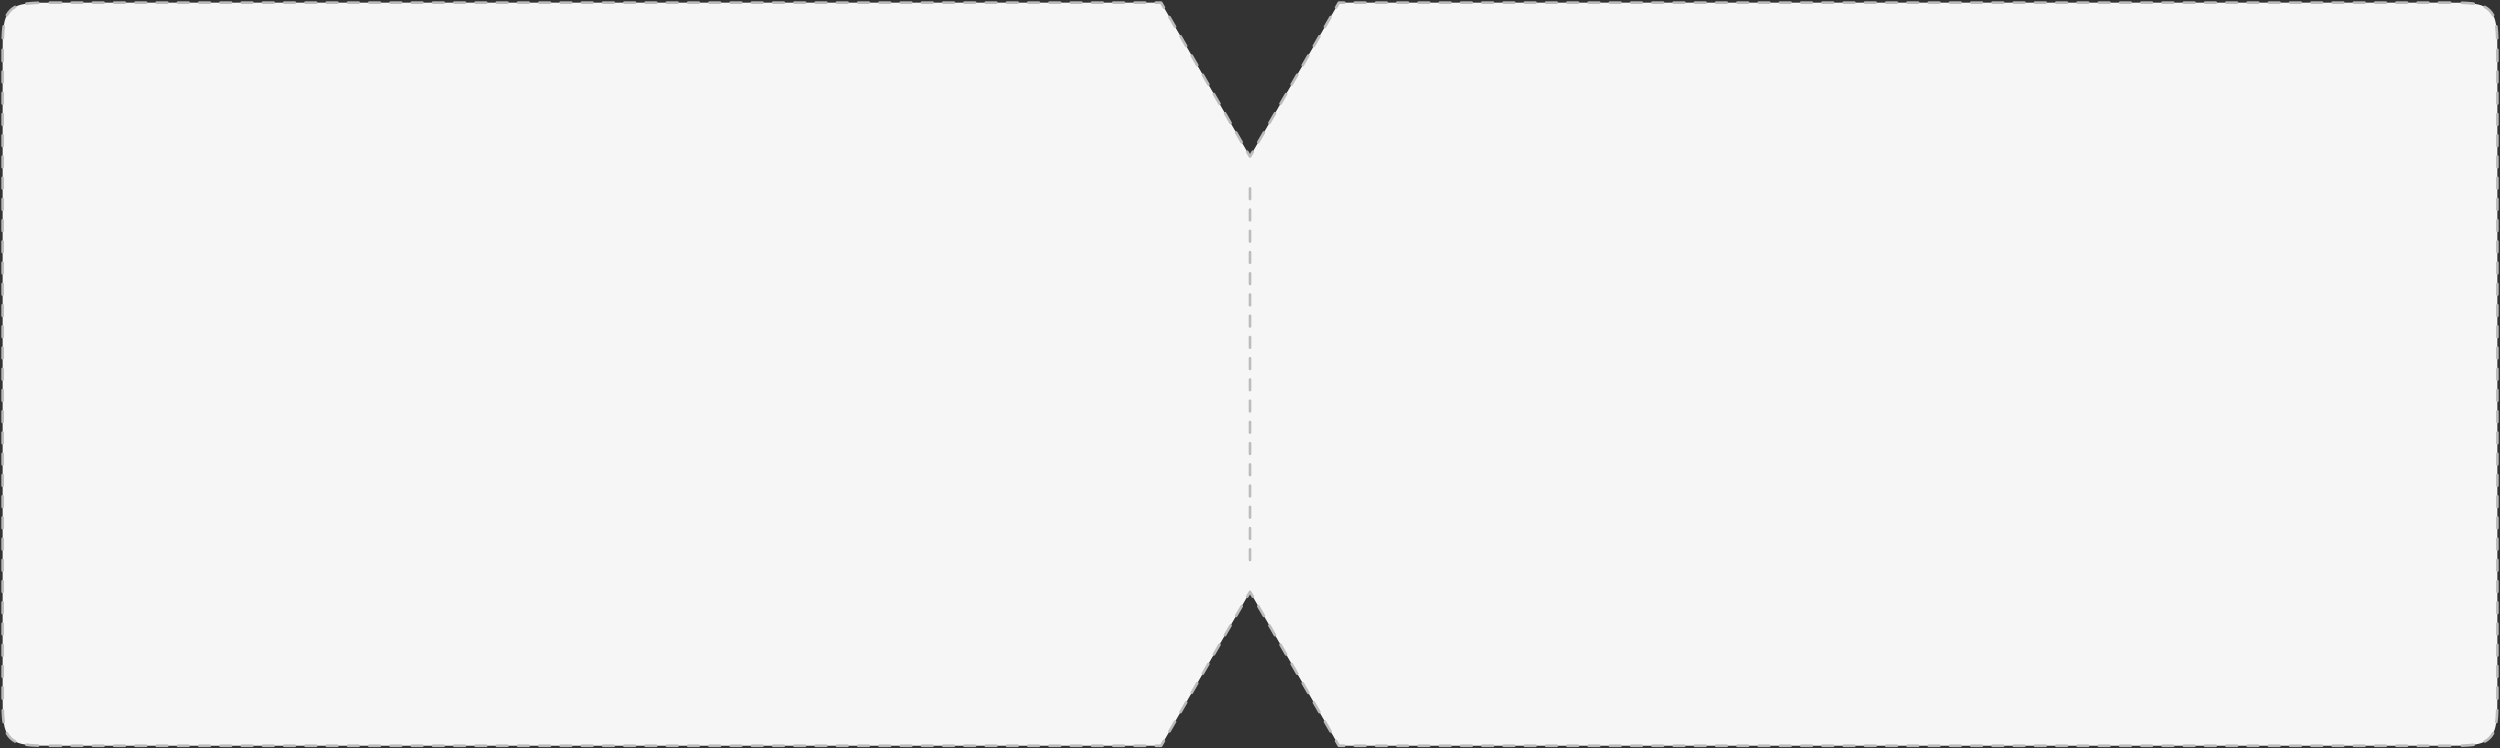 <?xml version="1.0" encoding="UTF-8"?> <svg xmlns="http://www.w3.org/2000/svg" width="942" height="282" viewBox="0 0 942 282" fill="none"><rect x="0" y="0" width="942" height="282" fill="#333333" stroke="none"/><path fill-rule="evenodd" clip-rule="evenodd" d="M504.486 1L471 59L437.514 1H21C11.572 1 6.858 1 3.929 3.929C1 6.858 1 11.572 1 21V261C1 270.428 1 275.142 3.929 278.071C6.858 281 11.572 281 21 281H437.514L471 223L504.486 281H921C930.428 281 935.142 281 938.071 278.071C941 275.142 941 270.428 941 261V21C941 11.572 941 6.858 938.071 3.929C935.142 1 930.428 1 921 1H504.486Z" fill="#F6F6F6"></path><path d="M471 59L470.567 59.25C470.656 59.405 470.821 59.5 471 59.5C471.179 59.5 471.344 59.405 471.433 59.25L471 59ZM504.486 1V0.5C504.308 0.5 504.143 0.595 504.053 0.75L504.486 1ZM437.514 1L437.947 0.75C437.857 0.595 437.692 0.5 437.514 0.5V1ZM437.514 281V281.5C437.692 281.5 437.857 281.405 437.947 281.25L437.514 281ZM471 223L471.433 222.75C471.344 222.595 471.179 222.5 471 222.5C470.821 222.5 470.656 222.595 470.567 222.75L471 223ZM504.486 281L504.053 281.25C504.143 281.405 504.308 281.5 504.486 281.5V281ZM938.071 278.071L937.717 277.718L937.717 277.718L938.071 278.071ZM938.071 3.929L937.717 4.282L937.717 4.282L938.071 3.929ZM470.387 56.938C470.248 56.698 469.943 56.616 469.704 56.755C469.464 56.893 469.382 57.198 469.521 57.438L470.387 56.938ZM467.428 53.812C467.566 54.052 467.872 54.134 468.111 53.995C468.35 53.857 468.432 53.552 468.294 53.312L467.428 53.812ZM466.201 49.688C466.063 49.448 465.757 49.366 465.518 49.505C465.279 49.643 465.197 49.948 465.335 50.188L466.201 49.688ZM463.242 46.562C463.38 46.802 463.686 46.884 463.925 46.745C464.164 46.607 464.246 46.302 464.108 46.062L463.242 46.562ZM462.015 42.438C461.877 42.198 461.571 42.116 461.332 42.255C461.093 42.393 461.011 42.698 461.149 42.938L462.015 42.438ZM459.056 39.312C459.194 39.552 459.5 39.634 459.739 39.495C459.978 39.357 460.06 39.052 459.922 38.812L459.056 39.312ZM457.829 35.188C457.691 34.948 457.385 34.866 457.146 35.005C456.907 35.143 456.825 35.448 456.963 35.688L457.829 35.188ZM454.87 32.062C455.008 32.302 455.314 32.384 455.553 32.245C455.792 32.107 455.874 31.802 455.736 31.562L454.87 32.062ZM453.643 27.938C453.505 27.698 453.2 27.616 452.96 27.755C452.721 27.893 452.639 28.198 452.777 28.438L453.643 27.938ZM450.684 24.812C450.823 25.052 451.128 25.134 451.368 24.995C451.607 24.857 451.689 24.552 451.551 24.312L450.684 24.812ZM449.458 20.688C449.32 20.448 449.014 20.366 448.775 20.505C448.535 20.643 448.454 20.948 448.592 21.188L449.458 20.688ZM446.499 17.562C446.637 17.802 446.943 17.884 447.182 17.745C447.421 17.607 447.503 17.302 447.365 17.062L446.499 17.562ZM445.272 13.438C445.134 13.198 444.828 13.116 444.589 13.255C444.35 13.393 444.268 13.698 444.406 13.938L445.272 13.438ZM442.313 10.312C442.451 10.552 442.757 10.634 442.996 10.495C443.235 10.357 443.317 10.052 443.179 9.812L442.313 10.312ZM441.086 6.187C440.948 5.948 440.642 5.866 440.403 6.004C440.164 6.143 440.082 6.448 440.22 6.687L441.086 6.187ZM438.127 3.062C438.265 3.302 438.571 3.384 438.81 3.245C439.049 3.107 439.131 2.802 438.993 2.562L438.127 3.062ZM435.511 0.5C435.235 0.5 435.011 0.724 435.011 1C435.011 1.276 435.235 1.5 435.511 1.5V0.5ZM431.506 1.5C431.782 1.5 432.006 1.276 432.006 1C432.006 0.724 431.782 0.5 431.506 0.5V1.5ZM427.501 0.5C427.225 0.5 427.001 0.724 427.001 1C427.001 1.276 427.225 1.5 427.501 1.5V0.5ZM423.496 1.5C423.773 1.5 423.996 1.276 423.996 1C423.996 0.724 423.773 0.5 423.496 0.5V1.5ZM419.491 0.5C419.215 0.5 418.991 0.724 418.991 1C418.991 1.276 419.215 1.5 419.491 1.5V0.5ZM415.487 1.5C415.763 1.5 415.987 1.276 415.987 1C415.987 0.724 415.763 0.5 415.487 0.5V1.5ZM411.482 0.5C411.205 0.5 410.982 0.724 410.982 1C410.982 1.276 411.205 1.5 411.482 1.5V0.5ZM407.477 1.5C407.753 1.5 407.977 1.276 407.977 1C407.977 0.724 407.753 0.5 407.477 0.5V1.5ZM403.472 0.5C403.196 0.5 402.972 0.724 402.972 1C402.972 1.276 403.196 1.5 403.472 1.5V0.5ZM399.467 1.5C399.743 1.5 399.967 1.276 399.967 1C399.967 0.724 399.743 0.5 399.467 0.5V1.5ZM395.462 0.5C395.186 0.5 394.962 0.724 394.962 1C394.962 1.276 395.186 1.5 395.462 1.5V0.5ZM391.457 1.5C391.733 1.5 391.957 1.276 391.957 1C391.957 0.724 391.733 0.5 391.457 0.5V1.5ZM387.452 0.5C387.176 0.5 386.952 0.724 386.952 1C386.952 1.276 387.176 1.5 387.452 1.5V0.5ZM383.447 1.5C383.723 1.5 383.947 1.276 383.947 1C383.947 0.724 383.723 0.5 383.447 0.5V1.5ZM379.442 0.5C379.166 0.5 378.942 0.724 378.942 1C378.942 1.276 379.166 1.5 379.442 1.5V0.5ZM375.437 1.5C375.713 1.5 375.937 1.276 375.937 1C375.937 0.724 375.713 0.5 375.437 0.5V1.5ZM371.432 0.5C371.156 0.5 370.932 0.724 370.932 1C370.932 1.276 371.156 1.5 371.432 1.5V0.5ZM367.427 1.5C367.703 1.5 367.927 1.276 367.927 1C367.927 0.724 367.703 0.5 367.427 0.5V1.5ZM363.422 0.5C363.146 0.5 362.922 0.724 362.922 1C362.922 1.276 363.146 1.5 363.422 1.5V0.5ZM359.417 1.5C359.694 1.5 359.917 1.276 359.917 1C359.917 0.724 359.694 0.5 359.417 0.5V1.5ZM355.412 0.5C355.136 0.5 354.912 0.724 354.912 1C354.912 1.276 355.136 1.5 355.412 1.5V0.5ZM351.408 1.5C351.684 1.5 351.908 1.276 351.908 1C351.908 0.724 351.684 0.5 351.408 0.5V1.5ZM347.403 0.5C347.126 0.5 346.903 0.724 346.903 1C346.903 1.276 347.126 1.5 347.403 1.5V0.5ZM343.398 1.5C343.674 1.5 343.898 1.276 343.898 1C343.898 0.724 343.674 0.5 343.398 0.5V1.5ZM339.393 0.5C339.117 0.5 338.893 0.724 338.893 1C338.893 1.276 339.117 1.5 339.393 1.5V0.5ZM335.388 1.5C335.664 1.5 335.888 1.276 335.888 1C335.888 0.724 335.664 0.5 335.388 0.5V1.5ZM331.383 0.5C331.107 0.5 330.883 0.724 330.883 1C330.883 1.276 331.107 1.5 331.383 1.5V0.5ZM327.378 1.5C327.654 1.5 327.878 1.276 327.878 1C327.878 0.724 327.654 0.5 327.378 0.5V1.5ZM323.373 0.5C323.097 0.5 322.873 0.724 322.873 1C322.873 1.276 323.097 1.5 323.373 1.5V0.5ZM319.368 1.5C319.644 1.5 319.868 1.276 319.868 1C319.868 0.724 319.644 0.5 319.368 0.5V1.5ZM315.363 0.5C315.087 0.5 314.863 0.724 314.863 1C314.863 1.276 315.087 1.5 315.363 1.5V0.5ZM311.358 1.5C311.634 1.5 311.858 1.276 311.858 1C311.858 0.724 311.634 0.5 311.358 0.5V1.5ZM307.353 0.5C307.077 0.5 306.853 0.724 306.853 1C306.853 1.276 307.077 1.5 307.353 1.5V0.5ZM303.348 1.5C303.624 1.5 303.848 1.276 303.848 1C303.848 0.724 303.624 0.5 303.348 0.5V1.5ZM299.343 0.5C299.067 0.5 298.843 0.724 298.843 1C298.843 1.276 299.067 1.5 299.343 1.5V0.5ZM295.338 1.5C295.615 1.5 295.838 1.276 295.838 1C295.838 0.724 295.615 0.5 295.338 0.5V1.5ZM291.333 0.5C291.057 0.5 290.833 0.724 290.833 1C290.833 1.276 291.057 1.5 291.333 1.5V0.5ZM287.328 1.5C287.605 1.5 287.828 1.276 287.828 1C287.828 0.724 287.605 0.5 287.328 0.5V1.5ZM283.324 0.5C283.047 0.5 282.824 0.724 282.824 1C282.824 1.276 283.047 1.5 283.324 1.5V0.5ZM279.319 1.5C279.595 1.5 279.819 1.276 279.819 1C279.819 0.724 279.595 0.5 279.319 0.5V1.5ZM275.314 0.5C275.038 0.5 274.814 0.724 274.814 1C274.814 1.276 275.038 1.5 275.314 1.5V0.5ZM271.309 1.5C271.585 1.5 271.809 1.276 271.809 1C271.809 0.724 271.585 0.5 271.309 0.5V1.5ZM267.304 0.5C267.028 0.5 266.804 0.724 266.804 1C266.804 1.276 267.028 1.5 267.304 1.5V0.5ZM263.299 1.5C263.575 1.5 263.799 1.276 263.799 1C263.799 0.724 263.575 0.5 263.299 0.5V1.5ZM259.294 0.5C259.018 0.5 258.794 0.724 258.794 1C258.794 1.276 259.018 1.5 259.294 1.5V0.5ZM255.289 1.5C255.565 1.5 255.789 1.276 255.789 1C255.789 0.724 255.565 0.5 255.289 0.5V1.5ZM251.284 0.5C251.008 0.5 250.784 0.724 250.784 1C250.784 1.276 251.008 1.5 251.284 1.5V0.5ZM247.279 1.5C247.555 1.5 247.779 1.276 247.779 1C247.779 0.724 247.555 0.5 247.279 0.5V1.5ZM243.274 0.5C242.998 0.5 242.774 0.724 242.774 1C242.774 1.276 242.998 1.5 243.274 1.5V0.5ZM239.269 1.5C239.545 1.5 239.769 1.276 239.769 1C239.769 0.724 239.545 0.5 239.269 0.5V1.5ZM235.264 0.5C234.988 0.5 234.764 0.724 234.764 1C234.764 1.276 234.988 1.5 235.264 1.5V0.5ZM231.259 1.5C231.535 1.5 231.759 1.276 231.759 1C231.759 0.724 231.535 0.5 231.259 0.5V1.5ZM227.254 0.5C226.978 0.5 226.754 0.724 226.754 1C226.754 1.276 226.978 1.5 227.254 1.5V0.5ZM223.249 1.5C223.526 1.5 223.749 1.276 223.749 1C223.749 0.724 223.526 0.5 223.249 0.5V1.5ZM219.244 0.5C218.968 0.5 218.744 0.724 218.744 1C218.744 1.276 218.968 1.5 219.244 1.5V0.5ZM215.24 1.5C215.516 1.5 215.74 1.276 215.74 1C215.74 0.724 215.516 0.5 215.24 0.5V1.5ZM211.235 0.5C210.958 0.5 210.735 0.724 210.735 1C210.735 1.276 210.958 1.5 211.235 1.5V0.5ZM207.23 1.5C207.506 1.5 207.73 1.276 207.73 1C207.73 0.724 207.506 0.5 207.23 0.5V1.5ZM203.225 0.5C202.949 0.5 202.725 0.724 202.725 1C202.725 1.276 202.949 1.5 203.225 1.5V0.5ZM199.22 1.5C199.496 1.5 199.72 1.276 199.72 1C199.72 0.724 199.496 0.5 199.22 0.5V1.5ZM195.215 0.5C194.939 0.5 194.715 0.724 194.715 1C194.715 1.276 194.939 1.5 195.215 1.5V0.5ZM191.21 1.5C191.486 1.5 191.71 1.276 191.71 1C191.71 0.724 191.486 0.5 191.21 0.5V1.5ZM187.205 0.5C186.929 0.5 186.705 0.724 186.705 1C186.705 1.276 186.929 1.5 187.205 1.5V0.5ZM183.2 1.5C183.476 1.5 183.7 1.276 183.7 1C183.7 0.724 183.476 0.5 183.2 0.5V1.5ZM179.195 0.5C178.919 0.5 178.695 0.724 178.695 1C178.695 1.276 178.919 1.5 179.195 1.5V0.5ZM175.19 1.5C175.466 1.5 175.69 1.276 175.69 1C175.69 0.724 175.466 0.5 175.19 0.5V1.5ZM171.185 0.5C170.909 0.5 170.685 0.724 170.685 1C170.685 1.276 170.909 1.5 171.185 1.5V0.5ZM167.18 1.5C167.456 1.5 167.68 1.276 167.68 1C167.68 0.724 167.456 0.5 167.18 0.5V1.5ZM163.175 0.5C162.899 0.5 162.675 0.724 162.675 1C162.675 1.276 162.899 1.5 163.175 1.5V0.5ZM159.17 1.5C159.446 1.5 159.67 1.276 159.67 1C159.67 0.724 159.446 0.5 159.17 0.5V1.5ZM155.165 0.5C154.889 0.5 154.665 0.724 154.665 1C154.665 1.276 154.889 1.5 155.165 1.5V0.5ZM151.16 1.5C151.437 1.5 151.66 1.276 151.66 1C151.66 0.724 151.437 0.5 151.16 0.5V1.5ZM147.155 0.5C146.879 0.5 146.655 0.724 146.655 1C146.655 1.276 146.879 1.5 147.155 1.5V0.5ZM143.151 1.5C143.427 1.5 143.651 1.276 143.651 1C143.651 0.724 143.427 0.5 143.151 0.5V1.5ZM139.146 0.5C138.869 0.5 138.646 0.724 138.646 1C138.646 1.276 138.869 1.5 139.146 1.5V0.5ZM135.141 1.5C135.417 1.5 135.641 1.276 135.641 1C135.641 0.724 135.417 0.5 135.141 0.5V1.5ZM131.136 0.5C130.86 0.5 130.636 0.724 130.636 1C130.636 1.276 130.86 1.5 131.136 1.5V0.5ZM127.131 1.5C127.407 1.5 127.631 1.276 127.631 1C127.631 0.724 127.407 0.5 127.131 0.5V1.5ZM123.126 0.5C122.85 0.5 122.626 0.724 122.626 1C122.626 1.276 122.85 1.5 123.126 1.5V0.5ZM119.121 1.5C119.397 1.5 119.621 1.276 119.621 1C119.621 0.724 119.397 0.5 119.121 0.5V1.5ZM115.116 0.5C114.84 0.5 114.616 0.724 114.616 1C114.616 1.276 114.84 1.5 115.116 1.5V0.5ZM111.111 1.5C111.387 1.5 111.611 1.276 111.611 1C111.611 0.724 111.387 0.5 111.111 0.5V1.5ZM107.106 0.5C106.83 0.5 106.606 0.724 106.606 1C106.606 1.276 106.83 1.5 107.106 1.5V0.5ZM103.101 1.5C103.377 1.5 103.601 1.276 103.601 1C103.601 0.724 103.377 0.5 103.101 0.5V1.5ZM99.096 0.5C98.82 0.5 98.596 0.724 98.596 1C98.596 1.276 98.82 1.5 99.096 1.5V0.5ZM95.091 1.5C95.367 1.5 95.591 1.276 95.591 1C95.591 0.724 95.367 0.5 95.091 0.5V1.5ZM91.086 0.5C90.81 0.5 90.586 0.724 90.586 1C90.586 1.276 90.81 1.5 91.086 1.5V0.5ZM87.081 1.5C87.357 1.5 87.581 1.276 87.581 1C87.581 0.724 87.357 0.5 87.081 0.5V1.5ZM83.076 0.5C82.8 0.5 82.576 0.724 82.576 1C82.576 1.276 82.8 1.5 83.076 1.5V0.5ZM79.071 1.5C79.348 1.5 79.571 1.276 79.571 1C79.571 0.724 79.348 0.5 79.071 0.5V1.5ZM75.067 0.5C74.79 0.5 74.567 0.724 74.567 1C74.567 1.276 74.79 1.5 75.067 1.5V0.5ZM71.061 1.5C71.338 1.5 71.561 1.276 71.561 1C71.561 0.724 71.338 0.5 71.061 0.5V1.5ZM67.057 0.5C66.78 0.5 66.557 0.724 66.557 1C66.557 1.276 66.78 1.5 67.057 1.5V0.5ZM63.052 1.5C63.328 1.5 63.552 1.276 63.552 1C63.552 0.724 63.328 0.5 63.052 0.5V1.5ZM59.047 0.5C58.771 0.5 58.547 0.724 58.547 1C58.547 1.276 58.771 1.5 59.047 1.5V0.5ZM55.042 1.5C55.318 1.5 55.542 1.276 55.542 1C55.542 0.724 55.318 0.5 55.042 0.5V1.5ZM51.037 0.5C50.761 0.5 50.537 0.724 50.537 1C50.537 1.276 50.761 1.5 51.037 1.5V0.5ZM47.032 1.5C47.308 1.5 47.532 1.276 47.532 1C47.532 0.724 47.308 0.5 47.032 0.5V1.5ZM43.027 0.5C42.751 0.5 42.527 0.724 42.527 1C42.527 1.276 42.751 1.5 43.027 1.5V0.5ZM39.022 1.5C39.298 1.5 39.522 1.276 39.522 1C39.522 0.724 39.298 0.5 39.022 0.5V1.5ZM35.017 0.5C34.741 0.5 34.517 0.724 34.517 1C34.517 1.276 34.741 1.5 35.017 1.5V0.5ZM31.012 1.5C31.288 1.5 31.512 1.276 31.512 1C31.512 0.724 31.288 0.5 31.012 0.5V1.5ZM27.007 0.5C26.731 0.5 26.507 0.724 26.507 1C26.507 1.276 26.731 1.5 27.007 1.5V0.5ZM23.002 1.5C23.278 1.5 23.502 1.276 23.502 1C23.502 0.724 23.278 0.5 23.002 0.5V1.5ZM18.78 0.502C18.504 0.502 18.28 0.727 18.281 1.003C18.282 1.279 18.506 1.502 18.782 1.502L18.78 0.502ZM14.365 1.557C14.641 1.549 14.858 1.318 14.85 1.042C14.842 0.766 14.611 0.549 14.335 0.557L14.365 1.557ZM9.865 0.884C9.591 0.922 9.4 1.174 9.438 1.448C9.476 1.721 9.729 1.912 10.002 1.874L9.865 0.884ZM5.939 3.055C6.182 2.924 6.274 2.621 6.143 2.378C6.012 2.134 5.709 2.043 5.466 2.174L5.939 3.055ZM2.174 5.466C2.043 5.709 2.134 6.012 2.378 6.143C2.621 6.274 2.924 6.182 3.055 5.939L2.174 5.466ZM1.874 10.002C1.912 9.729 1.721 9.476 1.448 9.438C1.174 9.4 0.922 9.591 0.884 9.865L1.874 10.002ZM0.557 14.335C0.549 14.611 0.766 14.842 1.042 14.85C1.318 14.858 1.549 14.641 1.557 14.365L0.557 14.335ZM1.502 18.782C1.502 18.506 1.279 18.282 1.003 18.281C0.727 18.28 0.502 18.504 0.502 18.78L1.502 18.782ZM0.5 23C0.5 23.276 0.724 23.5 1 23.5C1.276 23.5 1.5 23.276 1.5 23H0.5ZM1.5 27C1.5 26.724 1.276 26.5 1 26.5C0.724 26.5 0.5 26.724 0.5 27H1.5ZM0.5 31C0.5 31.276 0.724 31.5 1 31.5C1.276 31.5 1.5 31.276 1.5 31H0.5ZM1.5 35C1.5 34.724 1.276 34.5 1 34.5C0.724 34.5 0.5 34.724 0.5 35H1.5ZM0.5 39C0.5 39.276 0.724 39.5 1 39.5C1.276 39.5 1.5 39.276 1.5 39H0.5ZM1.5 43C1.5 42.724 1.276 42.5 1 42.5C0.724 42.5 0.5 42.724 0.5 43H1.5ZM0.5 47C0.5 47.276 0.724 47.5 1 47.5C1.276 47.5 1.5 47.276 1.5 47H0.5ZM1.5 51C1.5 50.724 1.276 50.5 1 50.5C0.724 50.5 0.5 50.724 0.5 51H1.5ZM0.5 55C0.5 55.276 0.724 55.5 1 55.5C1.276 55.5 1.5 55.276 1.5 55H0.5ZM1.5 59C1.5 58.724 1.276 58.5 1 58.5C0.724 58.5 0.5 58.724 0.5 59H1.5ZM0.5 63C0.5 63.276 0.724 63.5 1 63.5C1.276 63.5 1.5 63.276 1.5 63H0.5ZM1.5 67C1.5 66.724 1.276 66.5 1 66.5C0.724 66.5 0.5 66.724 0.5 67H1.5ZM0.5 71C0.5 71.276 0.724 71.5 1 71.5C1.276 71.5 1.5 71.276 1.5 71H0.5ZM1.5 75C1.5 74.724 1.276 74.5 1 74.5C0.724 74.5 0.5 74.724 0.5 75H1.5ZM0.5 79C0.5 79.276 0.724 79.5 1 79.5C1.276 79.5 1.5 79.276 1.5 79H0.5ZM1.5 83C1.5 82.724 1.276 82.5 1 82.5C0.724 82.5 0.5 82.724 0.5 83H1.5ZM0.5 87C0.5 87.276 0.724 87.5 1 87.5C1.276 87.5 1.5 87.276 1.5 87H0.5ZM1.5 91C1.5 90.724 1.276 90.5 1 90.5C0.724 90.5 0.5 90.724 0.5 91H1.5ZM0.5 95C0.5 95.276 0.724 95.5 1 95.5C1.276 95.5 1.5 95.276 1.5 95H0.5ZM1.5 99C1.5 98.724 1.276 98.5 1 98.5C0.724 98.5 0.5 98.724 0.5 99H1.5ZM0.5 103C0.5 103.276 0.724 103.5 1 103.5C1.276 103.5 1.5 103.276 1.5 103H0.5ZM1.5 107C1.5 106.724 1.276 106.5 1 106.5C0.724 106.5 0.5 106.724 0.5 107H1.5ZM0.5 111C0.5 111.276 0.724 111.5 1 111.5C1.276 111.5 1.5 111.276 1.5 111H0.5ZM1.5 115C1.5 114.724 1.276 114.5 1 114.5C0.724 114.5 0.5 114.724 0.5 115H1.5ZM0.5 119C0.5 119.276 0.724 119.5 1 119.5C1.276 119.5 1.5 119.276 1.5 119H0.5ZM1.5 123C1.5 122.724 1.276 122.5 1 122.5C0.724 122.5 0.5 122.724 0.5 123H1.5ZM0.5 127C0.5 127.276 0.724 127.5 1 127.5C1.276 127.5 1.5 127.276 1.5 127H0.5ZM1.5 131C1.5 130.724 1.276 130.5 1 130.5C0.724 130.5 0.5 130.724 0.5 131H1.5ZM0.5 135C0.5 135.276 0.724 135.5 1 135.5C1.276 135.5 1.5 135.276 1.5 135H0.5ZM1.5 139C1.5 138.724 1.276 138.5 1 138.5C0.724 138.5 0.5 138.724 0.5 139H1.5ZM0.5 143C0.5 143.276 0.724 143.5 1 143.5C1.276 143.5 1.5 143.276 1.5 143H0.5ZM1.5 147C1.5 146.724 1.276 146.5 1 146.5C0.724 146.5 0.5 146.724 0.5 147H1.5ZM0.5 151C0.5 151.276 0.724 151.5 1 151.5C1.276 151.5 1.5 151.276 1.5 151H0.5ZM1.5 155C1.5 154.724 1.276 154.5 1 154.5C0.724 154.5 0.5 154.724 0.5 155H1.5ZM0.5 159C0.5 159.276 0.724 159.5 1 159.5C1.276 159.5 1.5 159.276 1.5 159H0.5ZM1.5 163C1.5 162.724 1.276 162.5 1 162.5C0.724 162.5 0.5 162.724 0.5 163H1.5ZM0.5 167C0.5 167.276 0.724 167.5 1 167.5C1.276 167.5 1.5 167.276 1.5 167H0.5ZM1.5 171C1.5 170.724 1.276 170.5 1 170.5C0.724 170.5 0.5 170.724 0.5 171H1.5ZM0.5 175C0.5 175.276 0.724 175.5 1 175.5C1.276 175.5 1.5 175.276 1.5 175H0.5ZM1.5 179C1.5 178.724 1.276 178.5 1 178.5C0.724 178.5 0.5 178.724 0.5 179H1.5ZM0.5 183C0.5 183.276 0.724 183.5 1 183.5C1.276 183.5 1.5 183.276 1.5 183H0.5ZM1.5 187C1.5 186.724 1.276 186.5 1 186.5C0.724 186.5 0.5 186.724 0.5 187H1.5ZM0.5 191C0.5 191.276 0.724 191.5 1 191.5C1.276 191.5 1.5 191.276 1.5 191H0.5ZM1.5 195C1.5 194.724 1.276 194.5 1 194.5C0.724 194.5 0.5 194.724 0.5 195H1.5ZM0.5 199C0.5 199.276 0.724 199.5 1 199.5C1.276 199.5 1.5 199.276 1.5 199H0.5ZM1.5 203C1.5 202.724 1.276 202.5 1 202.5C0.724 202.5 0.5 202.724 0.5 203H1.5ZM0.5 207C0.5 207.276 0.724 207.5 1 207.5C1.276 207.5 1.5 207.276 1.5 207H0.5ZM1.5 211C1.5 210.724 1.276 210.5 1 210.5C0.724 210.5 0.5 210.724 0.5 211H1.5ZM0.5 215C0.5 215.276 0.724 215.5 1 215.5C1.276 215.5 1.5 215.276 1.5 215H0.5ZM1.5 219C1.5 218.724 1.276 218.5 1 218.5C0.724 218.5 0.5 218.724 0.5 219H1.5ZM0.5 223C0.5 223.276 0.724 223.5 1 223.5C1.276 223.5 1.5 223.276 1.5 223H0.5ZM1.5 227C1.5 226.724 1.276 226.5 1 226.5C0.724 226.5 0.5 226.724 0.5 227H1.5ZM0.5 231C0.5 231.276 0.724 231.5 1 231.5C1.276 231.5 1.5 231.276 1.5 231H0.5ZM1.5 235C1.5 234.724 1.276 234.5 1 234.5C0.724 234.5 0.5 234.724 0.5 235H1.5ZM0.5 239C0.5 239.276 0.724 239.5 1 239.5C1.276 239.5 1.5 239.276 1.5 239H0.5ZM1.5 243C1.5 242.724 1.276 242.5 1 242.5C0.724 242.5 0.5 242.724 0.5 243H1.5ZM0.5 247C0.5 247.276 0.724 247.5 1 247.5C1.276 247.5 1.5 247.276 1.5 247H0.5ZM1.5 251C1.5 250.724 1.276 250.5 1 250.5C0.724 250.5 0.5 250.724 0.5 251H1.5ZM0.5 255C0.5 255.276 0.724 255.5 1 255.5C1.276 255.5 1.5 255.276 1.5 255H0.5ZM1.5 259C1.5 258.724 1.276 258.5 1 258.5C0.724 258.5 0.5 258.724 0.5 259H1.5ZM0.502 263.22C0.502 263.496 0.727 263.72 1.003 263.719C1.279 263.718 1.502 263.494 1.502 263.218L0.502 263.22ZM1.557 267.635C1.549 267.359 1.318 267.142 1.042 267.15C0.766 267.158 0.549 267.389 0.557 267.665L1.557 267.635ZM0.884 272.135C0.922 272.409 1.174 272.6 1.448 272.562C1.721 272.524 1.912 272.271 1.874 271.998L0.884 272.135ZM3.055 276.061C2.924 275.818 2.621 275.726 2.378 275.857C2.134 275.988 2.043 276.291 2.174 276.534L3.055 276.061ZM5.466 279.826C5.709 279.957 6.012 279.866 6.143 279.622C6.274 279.379 6.182 279.076 5.939 278.945L5.466 279.826ZM10.002 280.126C9.729 280.088 9.476 280.279 9.438 280.553C9.4 280.826 9.591 281.078 9.865 281.116L10.002 280.126ZM14.335 281.443C14.611 281.451 14.842 281.234 14.85 280.958C14.858 280.682 14.641 280.451 14.365 280.443L14.335 281.443ZM18.782 280.498C18.506 280.498 18.282 280.721 18.281 280.997C18.28 281.273 18.504 281.498 18.78 281.498L18.782 280.498ZM23.003 281.5C23.279 281.5 23.503 281.276 23.503 281C23.503 280.724 23.279 280.5 23.003 280.5V281.5ZM27.007 280.5C26.731 280.5 26.507 280.724 26.507 281C26.507 281.276 26.731 281.5 27.007 281.5V280.5ZM31.012 281.5C31.288 281.5 31.512 281.276 31.512 281C31.512 280.724 31.288 280.5 31.012 280.5V281.5ZM35.017 280.5C34.741 280.5 34.517 280.724 34.517 281C34.517 281.276 34.741 281.5 35.017 281.5V280.5ZM39.022 281.5C39.298 281.5 39.522 281.276 39.522 281C39.522 280.724 39.298 280.5 39.022 280.5V281.5ZM43.027 280.5C42.751 280.5 42.527 280.724 42.527 281C42.527 281.276 42.751 281.5 43.027 281.5V280.5ZM47.032 281.5C47.308 281.5 47.532 281.276 47.532 281C47.532 280.724 47.308 280.5 47.032 280.5V281.5ZM51.037 280.5C50.761 280.5 50.537 280.724 50.537 281C50.537 281.276 50.761 281.5 51.037 281.5V280.5ZM55.042 281.5C55.318 281.5 55.542 281.276 55.542 281C55.542 280.724 55.318 280.5 55.042 280.5V281.5ZM59.047 280.5C58.771 280.5 58.547 280.724 58.547 281C58.547 281.276 58.771 281.5 59.047 281.5V280.5ZM63.052 281.5C63.328 281.5 63.552 281.276 63.552 281C63.552 280.724 63.328 280.5 63.052 280.5V281.5ZM67.057 280.5C66.781 280.5 66.557 280.724 66.557 281C66.557 281.276 66.781 281.5 67.057 281.5V280.5ZM71.062 281.5C71.338 281.5 71.562 281.276 71.562 281C71.562 280.724 71.338 280.5 71.062 280.5V281.5ZM75.067 280.5C74.79 280.5 74.567 280.724 74.567 281C74.567 281.276 74.79 281.5 75.067 281.5V280.5ZM79.072 281.5C79.348 281.5 79.572 281.276 79.572 281C79.572 280.724 79.348 280.5 79.072 280.5V281.5ZM83.077 280.5C82.8 280.5 82.577 280.724 82.577 281C82.577 281.276 82.8 281.5 83.077 281.5V280.5ZM87.082 281.5C87.358 281.5 87.582 281.276 87.582 281C87.582 280.724 87.358 280.5 87.082 280.5V281.5ZM91.086 280.5C90.81 280.5 90.586 280.724 90.586 281C90.586 281.276 90.81 281.5 91.086 281.5V280.5ZM95.091 281.5C95.368 281.5 95.591 281.276 95.591 281C95.591 280.724 95.368 280.5 95.091 280.5V281.5ZM99.096 280.5C98.82 280.5 98.596 280.724 98.596 281C98.596 281.276 98.82 281.5 99.096 281.5V280.5ZM103.101 281.5C103.377 281.5 103.601 281.276 103.601 281C103.601 280.724 103.377 280.5 103.101 280.5V281.5ZM107.106 280.5C106.83 280.5 106.606 280.724 106.606 281C106.606 281.276 106.83 281.5 107.106 281.5V280.5ZM111.111 281.5C111.387 281.5 111.611 281.276 111.611 281C111.611 280.724 111.387 280.5 111.111 280.5V281.5ZM115.116 280.5C114.84 280.5 114.616 280.724 114.616 281C114.616 281.276 114.84 281.5 115.116 281.5V280.5ZM119.121 281.5C119.397 281.5 119.621 281.276 119.621 281C119.621 280.724 119.397 280.5 119.121 280.5V281.5ZM123.126 280.5C122.85 280.5 122.626 280.724 122.626 281C122.626 281.276 122.85 281.5 123.126 281.5V280.5ZM127.131 281.5C127.407 281.5 127.631 281.276 127.631 281C127.631 280.724 127.407 280.5 127.131 280.5V281.5ZM131.136 280.5C130.86 280.5 130.636 280.724 130.636 281C130.636 281.276 130.86 281.5 131.136 281.5V280.5ZM135.141 281.5C135.417 281.5 135.641 281.276 135.641 281C135.641 280.724 135.417 280.5 135.141 280.5V281.5ZM139.146 280.5C138.87 280.5 138.646 280.724 138.646 281C138.646 281.276 138.87 281.5 139.146 281.5V280.5ZM143.151 281.5C143.427 281.5 143.651 281.276 143.651 281C143.651 280.724 143.427 280.5 143.151 280.5V281.5ZM147.156 280.5C146.879 280.5 146.656 280.724 146.656 281C146.656 281.276 146.879 281.5 147.156 281.5V280.5ZM151.16 281.5C151.437 281.5 151.66 281.276 151.66 281C151.66 280.724 151.437 280.5 151.16 280.5V281.5ZM155.165 280.5C154.889 280.5 154.665 280.724 154.665 281C154.665 281.276 154.889 281.5 155.165 281.5V280.5ZM159.17 281.5C159.447 281.5 159.67 281.276 159.67 281C159.67 280.724 159.447 280.5 159.17 280.5V281.5ZM163.175 280.5C162.899 280.5 162.675 280.724 162.675 281C162.675 281.276 162.899 281.5 163.175 281.5V280.5ZM167.18 281.5C167.456 281.5 167.68 281.276 167.68 281C167.68 280.724 167.456 280.5 167.18 280.5V281.5ZM171.185 280.5C170.909 280.5 170.685 280.724 170.685 281C170.685 281.276 170.909 281.5 171.185 281.5V280.5ZM175.19 281.5C175.466 281.5 175.69 281.276 175.69 281C175.69 280.724 175.466 280.5 175.19 280.5V281.5ZM179.195 280.5C178.919 280.5 178.695 280.724 178.695 281C178.695 281.276 178.919 281.5 179.195 281.5V280.5ZM183.2 281.5C183.476 281.5 183.7 281.276 183.7 281C183.7 280.724 183.476 280.5 183.2 280.5V281.5ZM187.205 280.5C186.929 280.5 186.705 280.724 186.705 281C186.705 281.276 186.929 281.5 187.205 281.5V280.5ZM191.21 281.5C191.486 281.5 191.71 281.276 191.71 281C191.71 280.724 191.486 280.5 191.21 280.5V281.5ZM195.215 280.5C194.939 280.5 194.715 280.724 194.715 281C194.715 281.276 194.939 281.5 195.215 281.5V280.5ZM199.22 281.5C199.496 281.5 199.72 281.276 199.72 281C199.72 280.724 199.496 280.5 199.22 280.5V281.5ZM203.225 280.5C202.949 280.5 202.725 280.724 202.725 281C202.725 281.276 202.949 281.5 203.225 281.5V280.5ZM207.23 281.5C207.506 281.5 207.73 281.276 207.73 281C207.73 280.724 207.506 280.5 207.23 280.5V281.5ZM211.235 280.5C210.959 280.5 210.735 280.724 210.735 281C210.735 281.276 210.959 281.5 211.235 281.5V280.5ZM215.24 281.5C215.516 281.5 215.74 281.276 215.74 281C215.74 280.724 215.516 280.5 215.24 280.5V281.5ZM219.245 280.5C218.968 280.5 218.745 280.724 218.745 281C218.745 281.276 218.968 281.5 219.245 281.5V280.5ZM223.249 281.5C223.526 281.5 223.749 281.276 223.749 281C223.749 280.724 223.526 280.5 223.249 280.5V281.5ZM227.254 280.5C226.978 280.5 226.754 280.724 226.754 281C226.754 281.276 226.978 281.5 227.254 281.5V280.5ZM231.259 281.5C231.536 281.5 231.759 281.276 231.759 281C231.759 280.724 231.536 280.5 231.259 280.5V281.5ZM235.264 280.5C234.988 280.5 234.764 280.724 234.764 281C234.764 281.276 234.988 281.5 235.264 281.5V280.5ZM239.269 281.5C239.545 281.5 239.769 281.276 239.769 281C239.769 280.724 239.545 280.5 239.269 280.5V281.5ZM243.274 280.5C242.998 280.5 242.774 280.724 242.774 281C242.774 281.276 242.998 281.5 243.274 281.5V280.5ZM247.279 281.5C247.555 281.5 247.779 281.276 247.779 281C247.779 280.724 247.555 280.5 247.279 280.5V281.5ZM251.284 280.5C251.008 280.5 250.784 280.724 250.784 281C250.784 281.276 251.008 281.5 251.284 281.5V280.5ZM255.289 281.5C255.565 281.5 255.789 281.276 255.789 281C255.789 280.724 255.565 280.5 255.289 280.5V281.5ZM259.294 280.5C259.018 280.5 258.794 280.724 258.794 281C258.794 281.276 259.018 281.5 259.294 281.5V280.5ZM263.299 281.5C263.575 281.5 263.799 281.276 263.799 281C263.799 280.724 263.575 280.5 263.299 280.5V281.5ZM267.304 280.5C267.028 280.5 266.804 280.724 266.804 281C266.804 281.276 267.028 281.5 267.304 281.5V280.5ZM271.309 281.5C271.585 281.5 271.809 281.276 271.809 281C271.809 280.724 271.585 280.5 271.309 280.5V281.5ZM275.314 280.5C275.038 280.5 274.814 280.724 274.814 281C274.814 281.276 275.038 281.5 275.314 281.5V280.5ZM279.319 281.5C279.595 281.5 279.819 281.276 279.819 281C279.819 280.724 279.595 280.5 279.319 280.5V281.5ZM283.324 280.5C283.047 280.5 282.824 280.724 282.824 281C282.824 281.276 283.047 281.5 283.324 281.5V280.5ZM287.329 281.5C287.605 281.5 287.829 281.276 287.829 281C287.829 280.724 287.605 280.5 287.329 280.5V281.5ZM291.334 280.5C291.057 280.5 290.834 280.724 290.834 281C290.834 281.276 291.057 281.5 291.334 281.5V280.5ZM295.338 281.5C295.615 281.5 295.838 281.276 295.838 281C295.838 280.724 295.615 280.5 295.338 280.5V281.5ZM299.343 280.5C299.067 280.5 298.843 280.724 298.843 281C298.843 281.276 299.067 281.5 299.343 281.5V280.5ZM303.348 281.5C303.625 281.5 303.848 281.276 303.848 281C303.848 280.724 303.625 280.5 303.348 280.5V281.5ZM307.353 280.5C307.077 280.5 306.853 280.724 306.853 281C306.853 281.276 307.077 281.5 307.353 281.5V280.5ZM311.358 281.5C311.634 281.5 311.858 281.276 311.858 281C311.858 280.724 311.634 280.5 311.358 280.5V281.5ZM315.363 280.5C315.087 280.5 314.863 280.724 314.863 281C314.863 281.276 315.087 281.5 315.363 281.5V280.5ZM319.368 281.5C319.644 281.5 319.868 281.276 319.868 281C319.868 280.724 319.644 280.5 319.368 280.5V281.5ZM323.373 280.5C323.097 280.5 322.873 280.724 322.873 281C322.873 281.276 323.097 281.5 323.373 281.5V280.5ZM327.378 281.5C327.654 281.5 327.878 281.276 327.878 281C327.878 280.724 327.654 280.5 327.378 280.5V281.5ZM331.383 280.5C331.107 280.5 330.883 280.724 330.883 281C330.883 281.276 331.107 281.5 331.383 281.5V280.5ZM335.388 281.5C335.664 281.5 335.888 281.276 335.888 281C335.888 280.724 335.664 280.5 335.388 280.5V281.5ZM339.393 280.5C339.117 280.5 338.893 280.724 338.893 281C338.893 281.276 339.117 281.5 339.393 281.5V280.5ZM343.398 281.5C343.674 281.5 343.898 281.276 343.898 281C343.898 280.724 343.674 280.5 343.398 280.5V281.5ZM347.403 280.5C347.127 280.5 346.903 280.724 346.903 281C346.903 281.276 347.127 281.5 347.403 281.5V280.5ZM351.408 281.5C351.684 281.5 351.908 281.276 351.908 281C351.908 280.724 351.684 280.5 351.408 280.5V281.5ZM355.413 280.5C355.136 280.5 354.913 280.724 354.913 281C354.913 281.276 355.136 281.5 355.413 281.5V280.5ZM359.418 281.5C359.694 281.5 359.918 281.276 359.918 281C359.918 280.724 359.694 280.5 359.418 280.5V281.5ZM363.423 280.5C363.146 280.5 362.923 280.724 362.923 281C362.923 281.276 363.146 281.5 363.423 281.5V280.5ZM367.427 281.5C367.704 281.5 367.927 281.276 367.927 281C367.927 280.724 367.704 280.5 367.427 280.5V281.5ZM371.432 280.5C371.156 280.5 370.932 280.724 370.932 281C370.932 281.276 371.156 281.5 371.432 281.5V280.5ZM375.437 281.5C375.713 281.5 375.937 281.276 375.937 281C375.937 280.724 375.713 280.5 375.437 280.5V281.5ZM379.442 280.5C379.166 280.5 378.942 280.724 378.942 281C378.942 281.276 379.166 281.5 379.442 281.5V280.5ZM383.447 281.5C383.723 281.5 383.947 281.276 383.947 281C383.947 280.724 383.723 280.5 383.447 280.5V281.5ZM387.452 280.5C387.176 280.5 386.952 280.724 386.952 281C386.952 281.276 387.176 281.5 387.452 281.5V280.5ZM391.457 281.5C391.733 281.5 391.957 281.276 391.957 281C391.957 280.724 391.733 280.5 391.457 280.5V281.5ZM395.462 280.5C395.186 280.5 394.962 280.724 394.962 281C394.962 281.276 395.186 281.5 395.462 281.5V280.5ZM399.467 281.5C399.743 281.5 399.967 281.276 399.967 281C399.967 280.724 399.743 280.5 399.467 280.5V281.5ZM403.472 280.5C403.196 280.5 402.972 280.724 402.972 281C402.972 281.276 403.196 281.5 403.472 281.5V280.5ZM407.477 281.5C407.753 281.5 407.977 281.276 407.977 281C407.977 280.724 407.753 280.5 407.477 280.5V281.5ZM411.482 280.5C411.206 280.5 410.982 280.724 410.982 281C410.982 281.276 411.206 281.5 411.482 281.5V280.5ZM415.487 281.5C415.763 281.5 415.987 281.276 415.987 281C415.987 280.724 415.763 280.5 415.487 280.5V281.5ZM419.492 280.5C419.216 280.5 418.992 280.724 418.992 281C418.992 281.276 419.216 281.5 419.492 281.5V280.5ZM423.497 281.5C423.773 281.5 423.997 281.276 423.997 281C423.997 280.724 423.773 280.5 423.497 280.5V281.5ZM427.502 280.5C427.225 280.5 427.002 280.724 427.002 281C427.002 281.276 427.225 281.5 427.502 281.5V280.5ZM431.507 281.5C431.783 281.5 432.007 281.276 432.007 281C432.007 280.724 431.783 280.5 431.507 280.5V281.5ZM435.511 280.5C435.235 280.5 435.011 280.724 435.011 281C435.011 281.276 435.235 281.5 435.511 281.5V280.5ZM438.993 279.437C439.131 279.198 439.049 278.893 438.81 278.754C438.571 278.616 438.265 278.698 438.127 278.938L438.993 279.437ZM440.22 275.313C440.082 275.552 440.164 275.857 440.403 275.996C440.642 276.134 440.948 276.052 441.086 275.812L440.22 275.313ZM443.179 272.187C443.317 271.948 443.235 271.643 442.996 271.504C442.757 271.366 442.451 271.448 442.313 271.688L443.179 272.187ZM444.406 268.063C444.268 268.302 444.35 268.607 444.589 268.746C444.828 268.884 445.134 268.802 445.272 268.562L444.406 268.063ZM447.365 264.937C447.503 264.698 447.421 264.393 447.182 264.254C446.943 264.116 446.637 264.198 446.499 264.438L447.365 264.937ZM448.592 260.813C448.454 261.052 448.535 261.357 448.775 261.496C449.014 261.634 449.32 261.552 449.458 261.312L448.592 260.813ZM451.551 257.687C451.689 257.448 451.607 257.143 451.368 257.004C451.128 256.866 450.823 256.948 450.684 257.188L451.551 257.687ZM452.777 253.563C452.639 253.802 452.721 254.107 452.96 254.246C453.2 254.384 453.505 254.302 453.643 254.062L452.777 253.563ZM455.736 250.437C455.874 250.198 455.792 249.893 455.553 249.754C455.314 249.616 455.008 249.698 454.87 249.938L455.736 250.437ZM456.963 246.312C456.825 246.552 456.907 246.857 457.146 246.996C457.385 247.134 457.691 247.052 457.829 246.812L456.963 246.312ZM459.922 243.187C460.06 242.948 459.978 242.643 459.739 242.504C459.5 242.366 459.194 242.448 459.056 242.687L459.922 243.187ZM461.149 239.062C461.011 239.302 461.093 239.607 461.332 239.746C461.571 239.884 461.877 239.802 462.015 239.562L461.149 239.062ZM464.108 235.937C464.246 235.698 464.164 235.393 463.925 235.254C463.686 235.116 463.38 235.198 463.242 235.437L464.108 235.937ZM465.335 231.812C465.197 232.052 465.279 232.357 465.518 232.496C465.757 232.634 466.063 232.552 466.201 232.312L465.335 231.812ZM468.294 228.687C468.432 228.448 468.35 228.143 468.111 228.004C467.872 227.866 467.566 227.948 467.428 228.187L468.294 228.687ZM469.521 224.562C469.382 224.802 469.464 225.107 469.704 225.245C469.943 225.384 470.249 225.302 470.387 225.062L469.521 224.562ZM471.613 225.062C471.752 225.302 472.057 225.384 472.296 225.246C472.536 225.107 472.618 224.802 472.479 224.563L471.613 225.062ZM474.572 228.188C474.434 227.948 474.128 227.866 473.889 228.004C473.65 228.143 473.568 228.448 473.706 228.687L474.572 228.188ZM475.799 232.312C475.937 232.552 476.243 232.634 476.482 232.496C476.721 232.357 476.803 232.052 476.665 231.813L475.799 232.312ZM478.758 235.438C478.62 235.198 478.314 235.116 478.075 235.254C477.836 235.393 477.754 235.698 477.892 235.937L478.758 235.438ZM479.985 239.562C480.123 239.802 480.429 239.884 480.668 239.746C480.907 239.607 480.989 239.302 480.851 239.063L479.985 239.562ZM482.944 242.688C482.806 242.448 482.5 242.366 482.261 242.504C482.022 242.643 481.94 242.948 482.078 243.187L482.944 242.688ZM484.171 246.812C484.309 247.052 484.615 247.134 484.854 246.996C485.093 246.857 485.175 246.552 485.037 246.313L484.171 246.812ZM487.13 249.938C486.992 249.698 486.686 249.616 486.447 249.754C486.208 249.893 486.126 250.198 486.264 250.437L487.13 249.938ZM488.357 254.062C488.495 254.302 488.8 254.384 489.04 254.246C489.279 254.107 489.361 253.802 489.223 253.563L488.357 254.062ZM491.316 257.188C491.177 256.948 490.872 256.866 490.632 257.004C490.393 257.143 490.311 257.448 490.449 257.688L491.316 257.188ZM492.542 261.313C492.68 261.552 492.986 261.634 493.225 261.496C493.465 261.357 493.546 261.052 493.408 260.813L492.542 261.313ZM495.501 264.438C495.363 264.198 495.057 264.116 494.818 264.254C494.579 264.393 494.497 264.698 494.635 264.938L495.501 264.438ZM496.728 268.563C496.866 268.802 497.172 268.884 497.411 268.746C497.65 268.607 497.732 268.302 497.594 268.063L496.728 268.563ZM499.687 271.688C499.549 271.448 499.243 271.366 499.004 271.504C498.765 271.643 498.683 271.948 498.821 272.188L499.687 271.688ZM500.914 275.813C501.052 276.052 501.358 276.134 501.597 275.996C501.836 275.857 501.918 275.552 501.78 275.313L500.914 275.813ZM503.873 278.938C503.735 278.698 503.429 278.616 503.19 278.755C502.951 278.893 502.869 279.198 503.007 279.438L503.873 278.938ZM506.489 281.5C506.765 281.5 506.989 281.276 506.989 281C506.989 280.724 506.765 280.5 506.489 280.5V281.5ZM510.494 280.5C510.218 280.5 509.994 280.724 509.994 281C509.994 281.276 510.218 281.5 510.494 281.5V280.5ZM514.499 281.5C514.775 281.5 514.999 281.276 514.999 281C514.999 280.724 514.775 280.5 514.499 280.5V281.5ZM518.504 280.5C518.227 280.5 518.004 280.724 518.004 281C518.004 281.276 518.227 281.5 518.504 281.5V280.5ZM522.509 281.5C522.785 281.5 523.009 281.276 523.009 281C523.009 280.724 522.785 280.5 522.509 280.5V281.5ZM526.513 280.5C526.237 280.5 526.013 280.724 526.013 281C526.013 281.276 526.237 281.5 526.513 281.5V280.5ZM530.518 281.5C530.795 281.5 531.018 281.276 531.018 281C531.018 280.724 530.795 280.5 530.518 280.5V281.5ZM534.523 280.5C534.247 280.5 534.023 280.724 534.023 281C534.023 281.276 534.247 281.5 534.523 281.5V280.5ZM538.528 281.5C538.804 281.5 539.028 281.276 539.028 281C539.028 280.724 538.804 280.5 538.528 280.5V281.5ZM542.533 280.5C542.257 280.5 542.033 280.724 542.033 281C542.033 281.276 542.257 281.5 542.533 281.5V280.5ZM546.538 281.5C546.814 281.5 547.038 281.276 547.038 281C547.038 280.724 546.814 280.5 546.538 280.5V281.5ZM550.543 280.5C550.267 280.5 550.043 280.724 550.043 281C550.043 281.276 550.267 281.5 550.543 281.5V280.5ZM554.548 281.5C554.824 281.5 555.048 281.276 555.048 281C555.048 280.724 554.824 280.5 554.548 280.5V281.5ZM558.553 280.5C558.277 280.5 558.053 280.724 558.053 281C558.053 281.276 558.277 281.5 558.553 281.5V280.5ZM562.558 281.5C562.834 281.5 563.058 281.276 563.058 281C563.058 280.724 562.834 280.5 562.558 280.5V281.5ZM566.563 280.5C566.287 280.5 566.063 280.724 566.063 281C566.063 281.276 566.287 281.5 566.563 281.5V280.5ZM570.568 281.5C570.844 281.5 571.068 281.276 571.068 281C571.068 280.724 570.844 280.5 570.568 280.5V281.5ZM574.573 280.5C574.297 280.5 574.073 280.724 574.073 281C574.073 281.276 574.297 281.5 574.573 281.5V280.5ZM578.578 281.5C578.854 281.5 579.078 281.276 579.078 281C579.078 280.724 578.854 280.5 578.578 280.5V281.5ZM582.583 280.5C582.306 280.5 582.083 280.724 582.083 281C582.083 281.276 582.306 281.5 582.583 281.5V280.5ZM586.588 281.5C586.864 281.5 587.088 281.276 587.088 281C587.088 280.724 586.864 280.5 586.588 280.5V281.5ZM590.592 280.5C590.316 280.5 590.092 280.724 590.092 281C590.092 281.276 590.316 281.5 590.592 281.5V280.5ZM594.597 281.5C594.874 281.5 595.097 281.276 595.097 281C595.097 280.724 594.874 280.5 594.597 280.5V281.5ZM598.602 280.5C598.326 280.5 598.102 280.724 598.102 281C598.102 281.276 598.326 281.5 598.602 281.5V280.5ZM602.607 281.5C602.883 281.5 603.107 281.276 603.107 281C603.107 280.724 602.883 280.5 602.607 280.5V281.5ZM606.612 280.5C606.336 280.5 606.112 280.724 606.112 281C606.112 281.276 606.336 281.5 606.612 281.5V280.5ZM610.617 281.5C610.893 281.5 611.117 281.276 611.117 281C611.117 280.724 610.893 280.5 610.617 280.5V281.5ZM614.622 280.5C614.346 280.5 614.122 280.724 614.122 281C614.122 281.276 614.346 281.5 614.622 281.5V280.5ZM618.627 281.5C618.903 281.5 619.127 281.276 619.127 281C619.127 280.724 618.903 280.5 618.627 280.5V281.5ZM622.632 280.5C622.356 280.5 622.132 280.724 622.132 281C622.132 281.276 622.356 281.5 622.632 281.5V280.5ZM626.637 281.5C626.913 281.5 627.137 281.276 627.137 281C627.137 280.724 626.913 280.5 626.637 280.5V281.5ZM630.642 280.5C630.366 280.5 630.142 280.724 630.142 281C630.142 281.276 630.366 281.5 630.642 281.5V280.5ZM634.647 281.5C634.923 281.5 635.147 281.276 635.147 281C635.147 280.724 634.923 280.5 634.647 280.5V281.5ZM638.652 280.5C638.376 280.5 638.152 280.724 638.152 281C638.152 281.276 638.376 281.5 638.652 281.5V280.5ZM642.657 281.5C642.933 281.5 643.157 281.276 643.157 281C643.157 280.724 642.933 280.5 642.657 280.5V281.5ZM646.662 280.5C646.385 280.5 646.162 280.724 646.162 281C646.162 281.276 646.385 281.5 646.662 281.5V280.5ZM650.667 281.5C650.943 281.5 651.167 281.276 651.167 281C651.167 280.724 650.943 280.5 650.667 280.5V281.5ZM654.672 280.5C654.395 280.5 654.172 280.724 654.172 281C654.172 281.276 654.395 281.5 654.672 281.5V280.5ZM658.676 281.5C658.953 281.5 659.176 281.276 659.176 281C659.176 280.724 658.953 280.5 658.676 280.5V281.5ZM662.681 280.5C662.405 280.5 662.181 280.724 662.181 281C662.181 281.276 662.405 281.5 662.681 281.5V280.5ZM666.686 281.5C666.962 281.5 667.186 281.276 667.186 281C667.186 280.724 666.962 280.5 666.686 280.5V281.5ZM670.691 280.5C670.415 280.5 670.191 280.724 670.191 281C670.191 281.276 670.415 281.5 670.691 281.5V280.5ZM674.696 281.5C674.972 281.5 675.196 281.276 675.196 281C675.196 280.724 674.972 280.5 674.696 280.5V281.5ZM678.701 280.5C678.425 280.5 678.201 280.724 678.201 281C678.201 281.276 678.425 281.5 678.701 281.5V280.5ZM682.706 281.5C682.982 281.5 683.206 281.276 683.206 281C683.206 280.724 682.982 280.5 682.706 280.5V281.5ZM686.711 280.5C686.435 280.5 686.211 280.724 686.211 281C686.211 281.276 686.435 281.5 686.711 281.5V280.5ZM690.716 281.5C690.992 281.5 691.216 281.276 691.216 281C691.216 280.724 690.992 280.5 690.716 280.5V281.5ZM694.721 280.5C694.445 280.5 694.221 280.724 694.221 281C694.221 281.276 694.445 281.5 694.721 281.5V280.5ZM698.726 281.5C699.002 281.5 699.226 281.276 699.226 281C699.226 280.724 699.002 280.5 698.726 280.5V281.5ZM702.731 280.5C702.455 280.5 702.231 280.724 702.231 281C702.231 281.276 702.455 281.5 702.731 281.5V280.5ZM706.736 281.5C707.012 281.5 707.236 281.276 707.236 281C707.236 280.724 707.012 280.5 706.736 280.5V281.5ZM710.741 280.5C710.465 280.5 710.241 280.724 710.241 281C710.241 281.276 710.465 281.5 710.741 281.5V280.5ZM714.746 281.5C715.022 281.5 715.246 281.276 715.246 281C715.246 280.724 715.022 280.5 714.746 280.5V281.5ZM718.751 280.5C718.474 280.5 718.251 280.724 718.251 281C718.251 281.276 718.474 281.5 718.751 281.5V280.5ZM722.756 281.5C723.032 281.5 723.256 281.276 723.256 281C723.256 280.724 723.032 280.5 722.756 280.5V281.5ZM726.76 280.5C726.484 280.5 726.26 280.724 726.26 281C726.26 281.276 726.484 281.5 726.76 281.5V280.5ZM730.765 281.5C731.042 281.5 731.265 281.276 731.265 281C731.265 280.724 731.042 280.5 730.765 280.5V281.5ZM734.77 280.5C734.494 280.5 734.27 280.724 734.27 281C734.27 281.276 734.494 281.5 734.77 281.5V280.5ZM738.775 281.5C739.051 281.5 739.275 281.276 739.275 281C739.275 280.724 739.051 280.5 738.775 280.5V281.5ZM742.78 280.5C742.504 280.5 742.28 280.724 742.28 281C742.28 281.276 742.504 281.5 742.78 281.5V280.5ZM746.785 281.5C747.061 281.5 747.285 281.276 747.285 281C747.285 280.724 747.061 280.5 746.785 280.5V281.5ZM750.79 280.5C750.514 280.5 750.29 280.724 750.29 281C750.29 281.276 750.514 281.5 750.79 281.5V280.5ZM754.795 281.5C755.071 281.5 755.295 281.276 755.295 281C755.295 280.724 755.071 280.5 754.795 280.5V281.5ZM758.8 280.5C758.524 280.5 758.3 280.724 758.3 281C758.3 281.276 758.524 281.5 758.8 281.5V280.5ZM762.805 281.5C763.081 281.5 763.305 281.276 763.305 281C763.305 280.724 763.081 280.5 762.805 280.5V281.5ZM766.81 280.5C766.534 280.5 766.31 280.724 766.31 281C766.31 281.276 766.534 281.5 766.81 281.5V280.5ZM770.815 281.5C771.091 281.5 771.315 281.276 771.315 281C771.315 280.724 771.091 280.5 770.815 280.5V281.5ZM774.82 280.5C774.544 280.5 774.32 280.724 774.32 281C774.32 281.276 774.544 281.5 774.82 281.5V280.5ZM778.825 281.5C779.101 281.5 779.325 281.276 779.325 281C779.325 280.724 779.101 280.5 778.825 280.5V281.5ZM782.83 280.5C782.554 280.5 782.33 280.724 782.33 281C782.33 281.276 782.554 281.5 782.83 281.5V280.5ZM786.835 281.5C787.111 281.5 787.335 281.276 787.335 281C787.335 280.724 787.111 280.5 786.835 280.5V281.5ZM790.84 280.5C790.563 280.5 790.34 280.724 790.34 281C790.34 281.276 790.563 281.5 790.84 281.5V280.5ZM794.845 281.5C795.121 281.5 795.345 281.276 795.345 281C795.345 280.724 795.121 280.5 794.845 280.5V281.5ZM798.849 280.5C798.573 280.5 798.349 280.724 798.349 281C798.349 281.276 798.573 281.5 798.849 281.5V280.5ZM802.854 281.5C803.131 281.5 803.354 281.276 803.354 281C803.354 280.724 803.131 280.5 802.854 280.5V281.5ZM806.859 280.5C806.583 280.5 806.359 280.724 806.359 281C806.359 281.276 806.583 281.5 806.859 281.5V280.5ZM810.864 281.5C811.14 281.5 811.364 281.276 811.364 281C811.364 280.724 811.14 280.5 810.864 280.5V281.5ZM814.869 280.5C814.593 280.5 814.369 280.724 814.369 281C814.369 281.276 814.593 281.5 814.869 281.5V280.5ZM818.874 281.5C819.15 281.5 819.374 281.276 819.374 281C819.374 280.724 819.15 280.5 818.874 280.5V281.5ZM822.879 280.5C822.603 280.5 822.379 280.724 822.379 281C822.379 281.276 822.603 281.5 822.879 281.5V280.5ZM826.884 281.5C827.16 281.5 827.384 281.276 827.384 281C827.384 280.724 827.16 280.5 826.884 280.5V281.5ZM830.889 280.5C830.613 280.5 830.389 280.724 830.389 281C830.389 281.276 830.613 281.5 830.889 281.5V280.5ZM834.894 281.5C835.17 281.5 835.394 281.276 835.394 281C835.394 280.724 835.17 280.5 834.894 280.5V281.5ZM838.899 280.5C838.623 280.5 838.399 280.724 838.399 281C838.399 281.276 838.623 281.5 838.899 281.5V280.5ZM842.904 281.5C843.18 281.5 843.404 281.276 843.404 281C843.404 280.724 843.18 280.5 842.904 280.5V281.5ZM846.909 280.5C846.633 280.5 846.409 280.724 846.409 281C846.409 281.276 846.633 281.5 846.909 281.5V280.5ZM850.914 281.5C851.19 281.5 851.414 281.276 851.414 281C851.414 280.724 851.19 280.5 850.914 280.5V281.5ZM854.919 280.5C854.643 280.5 854.419 280.724 854.419 281C854.419 281.276 854.643 281.5 854.919 281.5V280.5ZM858.924 281.5C859.2 281.5 859.424 281.276 859.424 281C859.424 280.724 859.2 280.5 858.924 280.5V281.5ZM862.929 280.5C862.652 280.5 862.429 280.724 862.429 281C862.429 281.276 862.652 281.5 862.929 281.5V280.5ZM866.934 281.5C867.21 281.5 867.434 281.276 867.434 281C867.434 280.724 867.21 280.5 866.934 280.5V281.5ZM870.938 280.5C870.662 280.5 870.438 280.724 870.438 281C870.438 281.276 870.662 281.5 870.938 281.5V280.5ZM874.943 281.5C875.22 281.5 875.443 281.276 875.443 281C875.443 280.724 875.22 280.5 874.943 280.5V281.5ZM878.948 280.5C878.672 280.5 878.448 280.724 878.448 281C878.448 281.276 878.672 281.5 878.948 281.5V280.5ZM882.953 281.5C883.229 281.5 883.453 281.276 883.453 281C883.453 280.724 883.229 280.5 882.953 280.5V281.5ZM886.958 280.5C886.682 280.5 886.458 280.724 886.458 281C886.458 281.276 886.682 281.5 886.958 281.5V280.5ZM890.963 281.5C891.239 281.5 891.463 281.276 891.463 281C891.463 280.724 891.239 280.5 890.963 280.5V281.5ZM894.968 280.5C894.692 280.5 894.468 280.724 894.468 281C894.468 281.276 894.692 281.5 894.968 281.5V280.5ZM898.973 281.5C899.249 281.5 899.473 281.276 899.473 281C899.473 280.724 899.249 280.5 898.973 280.5V281.5ZM902.978 280.5C902.702 280.5 902.478 280.724 902.478 281C902.478 281.276 902.702 281.5 902.978 281.5V280.5ZM906.983 281.5C907.259 281.5 907.483 281.276 907.483 281C907.483 280.724 907.259 280.5 906.983 280.5V281.5ZM910.988 280.5C910.712 280.5 910.488 280.724 910.488 281C910.488 281.276 910.712 281.5 910.988 281.5V280.5ZM914.993 281.5C915.269 281.5 915.493 281.276 915.493 281C915.493 280.724 915.269 280.5 914.993 280.5V281.5ZM918.998 280.5C918.722 280.5 918.498 280.724 918.498 281C918.498 281.276 918.722 281.5 918.998 281.5V280.5ZM923.22 281.498C923.496 281.498 923.72 281.273 923.719 280.997C923.718 280.721 923.494 280.498 923.218 280.498L923.22 281.498ZM927.635 280.443C927.359 280.451 927.142 280.682 927.15 280.958C927.158 281.234 927.389 281.451 927.665 281.443L927.635 280.443ZM932.135 281.116C932.409 281.078 932.6 280.826 932.562 280.553C932.524 280.279 932.271 280.088 931.998 280.126L932.135 281.116ZM936.061 278.945C935.818 279.076 935.726 279.379 935.857 279.622C935.988 279.866 936.291 279.957 936.534 279.826L936.061 278.945ZM939.826 276.534C939.957 276.291 939.866 275.988 939.622 275.857C939.379 275.726 939.076 275.818 938.945 276.061L939.826 276.534ZM940.126 271.998C940.088 272.271 940.279 272.524 940.552 272.562C940.826 272.6 941.078 272.409 941.116 272.135L940.126 271.998ZM941.443 267.665C941.451 267.389 941.234 267.158 940.958 267.15C940.682 267.142 940.451 267.359 940.443 267.635L941.443 267.665ZM940.498 263.218C940.498 263.494 940.721 263.718 940.997 263.719C941.273 263.72 941.498 263.496 941.498 263.22L940.498 263.218ZM941.5 259C941.5 258.724 941.276 258.5 941 258.5C940.724 258.5 940.5 258.724 940.5 259H941.5ZM940.5 255C940.5 255.276 940.724 255.5 941 255.5C941.276 255.5 941.5 255.276 941.5 255H940.5ZM941.5 251C941.5 250.724 941.276 250.5 941 250.5C940.724 250.5 940.5 250.724 940.5 251H941.5ZM940.5 247C940.5 247.276 940.724 247.5 941 247.5C941.276 247.5 941.5 247.276 941.5 247H940.5ZM941.5 243C941.5 242.724 941.276 242.5 941 242.5C940.724 242.5 940.5 242.724 940.5 243H941.5ZM940.5 239C940.5 239.276 940.724 239.5 941 239.5C941.276 239.5 941.5 239.276 941.5 239H940.5ZM941.5 235C941.5 234.724 941.276 234.5 941 234.5C940.724 234.5 940.5 234.724 940.5 235H941.5ZM940.5 231C940.5 231.276 940.724 231.5 941 231.5C941.276 231.5 941.5 231.276 941.5 231H940.5ZM941.5 227C941.5 226.724 941.276 226.5 941 226.5C940.724 226.5 940.5 226.724 940.5 227H941.5ZM940.5 223C940.5 223.276 940.724 223.5 941 223.5C941.276 223.5 941.5 223.276 941.5 223H940.5ZM941.5 219C941.5 218.724 941.276 218.5 941 218.5C940.724 218.5 940.5 218.724 940.5 219H941.5ZM940.5 215C940.5 215.276 940.724 215.5 941 215.5C941.276 215.5 941.5 215.276 941.5 215H940.5ZM941.5 211C941.5 210.724 941.276 210.5 941 210.5C940.724 210.5 940.5 210.724 940.5 211H941.5ZM940.5 207C940.5 207.276 940.724 207.5 941 207.5C941.276 207.5 941.5 207.276 941.5 207H940.5ZM941.5 203C941.5 202.724 941.276 202.5 941 202.5C940.724 202.5 940.5 202.724 940.5 203H941.5ZM940.5 199C940.5 199.276 940.724 199.5 941 199.5C941.276 199.5 941.5 199.276 941.5 199H940.5ZM941.5 195C941.5 194.724 941.276 194.5 941 194.5C940.724 194.5 940.5 194.724 940.5 195H941.5ZM940.5 191C940.5 191.276 940.724 191.5 941 191.5C941.276 191.5 941.5 191.276 941.5 191H940.5ZM941.5 187C941.5 186.724 941.276 186.5 941 186.5C940.724 186.5 940.5 186.724 940.5 187H941.5ZM940.5 183C940.5 183.276 940.724 183.5 941 183.5C941.276 183.5 941.5 183.276 941.5 183H940.5ZM941.5 179C941.5 178.724 941.276 178.5 941 178.5C940.724 178.5 940.5 178.724 940.5 179H941.5ZM940.5 175C940.5 175.276 940.724 175.5 941 175.5C941.276 175.5 941.5 175.276 941.5 175H940.5ZM941.5 171C941.5 170.724 941.276 170.5 941 170.5C940.724 170.5 940.5 170.724 940.5 171H941.5ZM940.5 167C940.5 167.276 940.724 167.5 941 167.5C941.276 167.5 941.5 167.276 941.5 167H940.5ZM941.5 163C941.5 162.724 941.276 162.5 941 162.5C940.724 162.5 940.5 162.724 940.5 163H941.5ZM940.5 159C940.5 159.276 940.724 159.5 941 159.5C941.276 159.5 941.5 159.276 941.5 159H940.5ZM941.5 155C941.5 154.724 941.276 154.5 941 154.5C940.724 154.5 940.5 154.724 940.5 155H941.5ZM940.5 151C940.5 151.276 940.724 151.5 941 151.5C941.276 151.5 941.5 151.276 941.5 151H940.5ZM941.5 147C941.5 146.724 941.276 146.5 941 146.5C940.724 146.5 940.5 146.724 940.5 147H941.5ZM940.5 143C940.5 143.276 940.724 143.5 941 143.5C941.276 143.5 941.5 143.276 941.5 143H940.5ZM941.5 139C941.5 138.724 941.276 138.5 941 138.5C940.724 138.5 940.5 138.724 940.5 139H941.5ZM940.5 135C940.5 135.276 940.724 135.5 941 135.5C941.276 135.5 941.5 135.276 941.5 135H940.5ZM941.5 131C941.5 130.724 941.276 130.5 941 130.5C940.724 130.5 940.5 130.724 940.5 131H941.5ZM940.5 127C940.5 127.276 940.724 127.5 941 127.5C941.276 127.5 941.5 127.276 941.5 127H940.5ZM941.5 123C941.5 122.724 941.276 122.5 941 122.5C940.724 122.5 940.5 122.724 940.5 123H941.5ZM940.5 119C940.5 119.276 940.724 119.5 941 119.5C941.276 119.5 941.5 119.276 941.5 119H940.5ZM941.5 115C941.5 114.724 941.276 114.5 941 114.5C940.724 114.5 940.5 114.724 940.5 115H941.5ZM940.5 111C940.5 111.276 940.724 111.5 941 111.5C941.276 111.5 941.5 111.276 941.5 111H940.5ZM941.5 107C941.5 106.724 941.276 106.5 941 106.5C940.724 106.5 940.5 106.724 940.5 107H941.5ZM940.5 103C940.5 103.276 940.724 103.5 941 103.5C941.276 103.5 941.5 103.276 941.5 103H940.5ZM941.5 99C941.5 98.724 941.276 98.5 941 98.5C940.724 98.5 940.5 98.724 940.5 99H941.5ZM940.5 95C940.5 95.276 940.724 95.5 941 95.5C941.276 95.5 941.5 95.276 941.5 95H940.5ZM941.5 91C941.5 90.724 941.276 90.5 941 90.5C940.724 90.5 940.5 90.724 940.5 91H941.5ZM940.5 87C940.5 87.276 940.724 87.5 941 87.5C941.276 87.5 941.5 87.276 941.5 87H940.5ZM941.5 83C941.5 82.724 941.276 82.5 941 82.5C940.724 82.5 940.5 82.724 940.5 83H941.5ZM940.5 79C940.5 79.276 940.724 79.5 941 79.5C941.276 79.5 941.5 79.276 941.5 79H940.5ZM941.5 75C941.5 74.724 941.276 74.5 941 74.5C940.724 74.5 940.5 74.724 940.5 75H941.5ZM940.5 71C940.5 71.276 940.724 71.5 941 71.5C941.276 71.5 941.5 71.276 941.5 71H940.5ZM941.5 67C941.5 66.724 941.276 66.5 941 66.5C940.724 66.5 940.5 66.724 940.5 67H941.5ZM940.5 63C940.5 63.276 940.724 63.5 941 63.5C941.276 63.5 941.5 63.276 941.5 63H940.5ZM941.5 59C941.5 58.724 941.276 58.5 941 58.5C940.724 58.5 940.5 58.724 940.5 59H941.5ZM940.5 55C940.5 55.276 940.724 55.5 941 55.5C941.276 55.5 941.5 55.276 941.5 55H940.5ZM941.5 51C941.5 50.724 941.276 50.5 941 50.5C940.724 50.5 940.5 50.724 940.5 51H941.5ZM940.5 47C940.5 47.276 940.724 47.5 941 47.5C941.276 47.5 941.5 47.276 941.5 47H940.5ZM941.5 43C941.5 42.724 941.276 42.5 941 42.5C940.724 42.5 940.5 42.724 940.5 43H941.5ZM940.5 39C940.5 39.276 940.724 39.5 941 39.5C941.276 39.5 941.5 39.276 941.5 39H940.5ZM941.5 35C941.5 34.724 941.276 34.5 941 34.5C940.724 34.5 940.5 34.724 940.5 35H941.5ZM940.5 31C940.5 31.276 940.724 31.5 941 31.5C941.276 31.5 941.5 31.276 941.5 31H940.5ZM941.5 27C941.5 26.724 941.276 26.5 941 26.5C940.724 26.5 940.5 26.724 940.5 27H941.5ZM940.5 23C940.5 23.276 940.724 23.5 941 23.5C941.276 23.5 941.5 23.276 941.5 23H940.5ZM941.498 18.78C941.498 18.504 941.273 18.28 940.997 18.281C940.721 18.282 940.498 18.506 940.498 18.782L941.498 18.78ZM940.443 14.365C940.451 14.641 940.682 14.858 940.958 14.85C941.234 14.842 941.451 14.611 941.443 14.335L940.443 14.365ZM941.116 9.865C941.078 9.591 940.826 9.4 940.552 9.438C940.279 9.476 940.088 9.729 940.126 10.002L941.116 9.865ZM938.945 5.939C939.076 6.182 939.379 6.274 939.622 6.143C939.866 6.012 939.957 5.709 939.826 5.466L938.945 5.939ZM936.534 2.174C936.291 2.043 935.988 2.134 935.857 2.378C935.726 2.621 935.818 2.924 936.061 3.055L936.534 2.174ZM931.998 1.874C932.271 1.912 932.524 1.721 932.562 1.448C932.6 1.174 932.409 0.922 932.135 0.884L931.998 1.874ZM927.665 0.557C927.389 0.549 927.158 0.766 927.15 1.042C927.142 1.318 927.359 1.549 927.635 1.557L927.665 0.557ZM923.218 1.502C923.494 1.502 923.718 1.279 923.719 1.003C923.72 0.727 923.496 0.502 923.22 0.502L923.218 1.502ZM918.998 0.5C918.721 0.5 918.498 0.724 918.498 1C918.498 1.276 918.721 1.5 918.998 1.5V0.5ZM914.993 1.5C915.269 1.5 915.493 1.276 915.493 1C915.493 0.724 915.269 0.5 914.993 0.5V1.5ZM910.988 0.5C910.712 0.5 910.488 0.724 910.488 1C910.488 1.276 910.712 1.5 910.988 1.5V0.5ZM906.983 1.5C907.259 1.5 907.483 1.276 907.483 1C907.483 0.724 907.259 0.5 906.983 0.5V1.5ZM902.978 0.5C902.702 0.5 902.478 0.724 902.478 1C902.478 1.276 902.702 1.5 902.978 1.5V0.5ZM898.973 1.5C899.249 1.5 899.473 1.276 899.473 1C899.473 0.724 899.249 0.5 898.973 0.5V1.5ZM894.968 0.5C894.692 0.5 894.468 0.724 894.468 1C894.468 1.276 894.692 1.5 894.968 1.5V0.5ZM890.963 1.5C891.239 1.5 891.463 1.276 891.463 1C891.463 0.724 891.239 0.5 890.963 0.5V1.5ZM886.958 0.5C886.682 0.5 886.458 0.724 886.458 1C886.458 1.276 886.682 1.5 886.958 1.5V0.5ZM882.953 1.5C883.229 1.5 883.453 1.276 883.453 1C883.453 0.724 883.229 0.5 882.953 0.5V1.5ZM878.948 0.5C878.672 0.5 878.448 0.724 878.448 1C878.448 1.276 878.672 1.5 878.948 1.5V0.5ZM874.943 1.5C875.219 1.5 875.443 1.276 875.443 1C875.443 0.724 875.219 0.5 874.943 0.5V1.5ZM870.938 0.5C870.662 0.5 870.438 0.724 870.438 1C870.438 1.276 870.662 1.5 870.938 1.5V0.5ZM866.933 1.5C867.209 1.5 867.433 1.276 867.433 1C867.433 0.724 867.209 0.5 866.933 0.5V1.5ZM862.928 0.5C862.652 0.5 862.428 0.724 862.428 1C862.428 1.276 862.652 1.5 862.928 1.5V0.5ZM858.923 1.5C859.2 1.5 859.423 1.276 859.423 1C859.423 0.724 859.2 0.5 858.923 0.5V1.5ZM854.918 0.5C854.642 0.5 854.418 0.724 854.418 1C854.418 1.276 854.642 1.5 854.918 1.5V0.5ZM850.914 1.5C851.19 1.5 851.414 1.276 851.414 1C851.414 0.724 851.19 0.5 850.914 0.5V1.5ZM846.909 0.5C846.632 0.5 846.409 0.724 846.409 1C846.409 1.276 846.632 1.5 846.909 1.5V0.5ZM842.904 1.5C843.18 1.5 843.404 1.276 843.404 1C843.404 0.724 843.18 0.5 842.904 0.5V1.5ZM838.899 0.5C838.623 0.5 838.399 0.724 838.399 1C838.399 1.276 838.623 1.5 838.899 1.5V0.5ZM834.894 1.5C835.17 1.5 835.394 1.276 835.394 1C835.394 0.724 835.17 0.5 834.894 0.5V1.5ZM830.889 0.5C830.613 0.5 830.389 0.724 830.389 1C830.389 1.276 830.613 1.5 830.889 1.5V0.5ZM826.884 1.5C827.16 1.5 827.384 1.276 827.384 1C827.384 0.724 827.16 0.5 826.884 0.5V1.5ZM822.879 0.5C822.603 0.5 822.379 0.724 822.379 1C822.379 1.276 822.603 1.5 822.879 1.5V0.5ZM818.874 1.5C819.15 1.5 819.374 1.276 819.374 1C819.374 0.724 819.15 0.5 818.874 0.5V1.5ZM814.869 0.5C814.593 0.5 814.369 0.724 814.369 1C814.369 1.276 814.593 1.5 814.869 1.5V0.5ZM810.864 1.5C811.14 1.5 811.364 1.276 811.364 1C811.364 0.724 811.14 0.5 810.864 0.5V1.5ZM806.859 0.5C806.583 0.5 806.359 0.724 806.359 1C806.359 1.276 806.583 1.5 806.859 1.5V0.5ZM802.854 1.5C803.13 1.5 803.354 1.276 803.354 1C803.354 0.724 803.13 0.5 802.854 0.5V1.5ZM798.849 0.5C798.573 0.5 798.349 0.724 798.349 1C798.349 1.276 798.573 1.5 798.849 1.5V0.5ZM794.844 1.5C795.121 1.5 795.344 1.276 795.344 1C795.344 0.724 795.121 0.5 794.844 0.5V1.5ZM790.84 0.5C790.563 0.5 790.34 0.724 790.34 1C790.34 1.276 790.563 1.5 790.84 1.5V0.5ZM786.835 1.5C787.111 1.5 787.335 1.276 787.335 1C787.335 0.724 787.111 0.5 786.835 0.5V1.5ZM782.83 0.5C782.553 0.5 782.33 0.724 782.33 1C782.33 1.276 782.553 1.5 782.83 1.5V0.5ZM778.825 1.5C779.101 1.5 779.325 1.276 779.325 1C779.325 0.724 779.101 0.5 778.825 0.5V1.5ZM774.82 0.5C774.544 0.5 774.32 0.724 774.32 1C774.32 1.276 774.544 1.5 774.82 1.5V0.5ZM770.815 1.5C771.091 1.5 771.315 1.276 771.315 1C771.315 0.724 771.091 0.5 770.815 0.5V1.5ZM766.81 0.5C766.534 0.5 766.31 0.724 766.31 1C766.31 1.276 766.534 1.5 766.81 1.5V0.5ZM762.805 1.5C763.081 1.5 763.305 1.276 763.305 1C763.305 0.724 763.081 0.5 762.805 0.5V1.5ZM758.8 0.5C758.524 0.5 758.3 0.724 758.3 1C758.3 1.276 758.524 1.5 758.8 1.5V0.5ZM754.795 1.5C755.071 1.5 755.295 1.276 755.295 1C755.295 0.724 755.071 0.5 754.795 0.5V1.5ZM750.79 0.5C750.514 0.5 750.29 0.724 750.29 1C750.29 1.276 750.514 1.5 750.79 1.5V0.5ZM746.785 1.5C747.061 1.5 747.285 1.276 747.285 1C747.285 0.724 747.061 0.5 746.785 0.5V1.5ZM742.78 0.5C742.504 0.5 742.28 0.724 742.28 1C742.28 1.276 742.504 1.5 742.78 1.5V0.5ZM738.775 1.5C739.051 1.5 739.275 1.276 739.275 1C739.275 0.724 739.051 0.5 738.775 0.5V1.5ZM734.77 0.5C734.494 0.5 734.27 0.724 734.27 1C734.27 1.276 734.494 1.5 734.77 1.5V0.5ZM730.765 1.5C731.041 1.5 731.265 1.276 731.265 1C731.265 0.724 731.041 0.5 730.765 0.5V1.5ZM726.76 0.5C726.484 0.5 726.26 0.724 726.26 1C726.26 1.276 726.484 1.5 726.76 1.5V0.5ZM722.755 1.5C723.032 1.5 723.255 1.276 723.255 1C723.255 0.724 723.032 0.5 722.755 0.5V1.5ZM718.751 0.5C718.474 0.5 718.251 0.724 718.251 1C718.251 1.276 718.474 1.5 718.751 1.5V0.5ZM714.746 1.5C715.022 1.5 715.246 1.276 715.246 1C715.246 0.724 715.022 0.5 714.746 0.5V1.5ZM710.741 0.5C710.464 0.5 710.241 0.724 710.241 1C710.241 1.276 710.464 1.5 710.741 1.5V0.5ZM706.736 1.5C707.012 1.5 707.236 1.276 707.236 1C707.236 0.724 707.012 0.5 706.736 0.5V1.5ZM702.731 0.5C702.455 0.5 702.231 0.724 702.231 1C702.231 1.276 702.455 1.5 702.731 1.5V0.5ZM698.726 1.5C699.002 1.5 699.226 1.276 699.226 1C699.226 0.724 699.002 0.5 698.726 0.5V1.5ZM694.721 0.5C694.445 0.5 694.221 0.724 694.221 1C694.221 1.276 694.445 1.5 694.721 1.5V0.5ZM690.716 1.5C690.992 1.5 691.216 1.276 691.216 1C691.216 0.724 690.992 0.5 690.716 0.5V1.5ZM686.711 0.5C686.435 0.5 686.211 0.724 686.211 1C686.211 1.276 686.435 1.5 686.711 1.5V0.5ZM682.706 1.5C682.982 1.5 683.206 1.276 683.206 1C683.206 0.724 682.982 0.5 682.706 0.5V1.5ZM678.701 0.5C678.425 0.5 678.201 0.724 678.201 1C678.201 1.276 678.425 1.5 678.701 1.5V0.5ZM674.696 1.5C674.972 1.5 675.196 1.276 675.196 1C675.196 0.724 674.972 0.5 674.696 0.5V1.5ZM670.691 0.5C670.415 0.5 670.191 0.724 670.191 1C670.191 1.276 670.415 1.5 670.691 1.5V0.5ZM666.686 1.5C666.962 1.5 667.186 1.276 667.186 1C667.186 0.724 666.962 0.5 666.686 0.5V1.5ZM662.681 0.5C662.405 0.5 662.181 0.724 662.181 1C662.181 1.276 662.405 1.5 662.681 1.5V0.5ZM658.676 1.5C658.953 1.5 659.176 1.276 659.176 1C659.176 0.724 658.953 0.5 658.676 0.5V1.5ZM654.671 0.5C654.395 0.5 654.171 0.724 654.171 1C654.171 1.276 654.395 1.5 654.671 1.5V0.5ZM650.666 1.5C650.943 1.5 651.166 1.276 651.166 1C651.166 0.724 650.943 0.5 650.666 0.5V1.5ZM646.662 0.5C646.385 0.5 646.162 0.724 646.162 1C646.162 1.276 646.385 1.5 646.662 1.5V0.5ZM642.657 1.5C642.933 1.5 643.157 1.276 643.157 1C643.157 0.724 642.933 0.5 642.657 0.5V1.5ZM638.652 0.5C638.375 0.5 638.152 0.724 638.152 1C638.152 1.276 638.375 1.5 638.652 1.5V0.5ZM634.647 1.5C634.923 1.5 635.147 1.276 635.147 1C635.147 0.724 634.923 0.5 634.647 0.5V1.5ZM630.642 0.5C630.366 0.5 630.142 0.724 630.142 1C630.142 1.276 630.366 1.5 630.642 1.5V0.5ZM626.637 1.5C626.913 1.5 627.137 1.276 627.137 1C627.137 0.724 626.913 0.5 626.637 0.5V1.5ZM622.632 0.5C622.356 0.5 622.132 0.724 622.132 1C622.132 1.276 622.356 1.5 622.632 1.5V0.5ZM618.627 1.5C618.903 1.5 619.127 1.276 619.127 1C619.127 0.724 618.903 0.5 618.627 0.5V1.5ZM614.622 0.5C614.346 0.5 614.122 0.724 614.122 1C614.122 1.276 614.346 1.5 614.622 1.5V0.5ZM610.617 1.5C610.893 1.5 611.117 1.276 611.117 1C611.117 0.724 610.893 0.5 610.617 0.5V1.5ZM606.612 0.5C606.336 0.5 606.112 0.724 606.112 1C606.112 1.276 606.336 1.5 606.612 1.5V0.5ZM602.607 1.5C602.883 1.5 603.107 1.276 603.107 1C603.107 0.724 602.883 0.5 602.607 0.5V1.5ZM598.602 0.5C598.326 0.5 598.102 0.724 598.102 1C598.102 1.276 598.326 1.5 598.602 1.5V0.5ZM594.597 1.5C594.873 1.5 595.097 1.276 595.097 1C595.097 0.724 594.873 0.5 594.597 0.5V1.5ZM590.592 0.5C590.316 0.5 590.092 0.724 590.092 1C590.092 1.276 590.316 1.5 590.592 1.5V0.5ZM586.587 1.5C586.864 1.5 587.087 1.276 587.087 1C587.087 0.724 586.864 0.5 586.587 0.5V1.5ZM582.582 0.5C582.306 0.5 582.082 0.724 582.082 1C582.082 1.276 582.306 1.5 582.582 1.5V0.5ZM578.577 1.5C578.854 1.5 579.077 1.276 579.077 1C579.077 0.724 578.854 0.5 578.577 0.5V1.5ZM574.573 0.5C574.296 0.5 574.073 0.724 574.073 1C574.073 1.276 574.296 1.5 574.573 1.5V0.5ZM570.568 1.5C570.844 1.5 571.068 1.276 571.068 1C571.068 0.724 570.844 0.5 570.568 0.5V1.5ZM566.563 0.5C566.287 0.5 566.063 0.724 566.063 1C566.063 1.276 566.287 1.5 566.563 1.5V0.5ZM562.558 1.5C562.834 1.5 563.058 1.276 563.058 1C563.058 0.724 562.834 0.5 562.558 0.5V1.5ZM558.553 0.5C558.277 0.5 558.053 0.724 558.053 1C558.053 1.276 558.277 1.5 558.553 1.5V0.5ZM554.548 1.5C554.824 1.5 555.048 1.276 555.048 1C555.048 0.724 554.824 0.5 554.548 0.5V1.5ZM550.543 0.5C550.267 0.5 550.043 0.724 550.043 1C550.043 1.276 550.267 1.5 550.543 1.5V0.5ZM546.538 1.5C546.814 1.5 547.038 1.276 547.038 1C547.038 0.724 546.814 0.5 546.538 0.5V1.5ZM542.533 0.5C542.257 0.5 542.033 0.724 542.033 1C542.033 1.276 542.257 1.5 542.533 1.5V0.5ZM538.528 1.5C538.804 1.5 539.028 1.276 539.028 1C539.028 0.724 538.804 0.5 538.528 0.5V1.5ZM534.523 0.5C534.247 0.5 534.023 0.724 534.023 1C534.023 1.276 534.247 1.5 534.523 1.5V0.5ZM530.518 1.5C530.794 1.5 531.018 1.276 531.018 1C531.018 0.724 530.794 0.5 530.518 0.5V1.5ZM526.513 0.5C526.237 0.5 526.013 0.724 526.013 1C526.013 1.276 526.237 1.5 526.513 1.5V0.5ZM522.508 1.5C522.784 1.5 523.008 1.276 523.008 1C523.008 0.724 522.784 0.5 522.508 0.5V1.5ZM518.503 0.5C518.227 0.5 518.003 0.724 518.003 1C518.003 1.276 518.227 1.5 518.503 1.5V0.5ZM514.498 1.5C514.775 1.5 514.998 1.276 514.998 1C514.998 0.724 514.775 0.5 514.498 0.5V1.5ZM510.493 0.5C510.217 0.5 509.993 0.724 509.993 1C509.993 1.276 510.217 1.5 510.493 1.5V0.5ZM506.489 1.5C506.765 1.5 506.989 1.276 506.989 1C506.989 0.724 506.765 0.5 506.489 0.5V1.5ZM503.007 2.562C502.869 2.802 502.951 3.107 503.19 3.246C503.429 3.384 503.735 3.302 503.873 3.062L503.007 2.562ZM501.78 6.688C501.918 6.448 501.836 6.143 501.597 6.004C501.358 5.866 501.052 5.948 500.914 6.188L501.78 6.688ZM498.821 9.812C498.683 10.052 498.765 10.357 499.004 10.495C499.243 10.634 499.549 10.552 499.687 10.312L498.821 9.812ZM497.594 13.938C497.732 13.698 497.65 13.393 497.411 13.255C497.172 13.116 496.866 13.198 496.728 13.438L497.594 13.938ZM494.635 17.062C494.497 17.302 494.579 17.607 494.818 17.745C495.057 17.884 495.363 17.802 495.501 17.562L494.635 17.062ZM493.408 21.188C493.546 20.948 493.465 20.643 493.225 20.505C492.986 20.366 492.68 20.448 492.542 20.688L493.408 21.188ZM490.449 24.312C490.311 24.552 490.393 24.857 490.632 24.995C490.872 25.134 491.177 25.052 491.316 24.812L490.449 24.312ZM489.223 28.438C489.361 28.198 489.279 27.893 489.04 27.755C488.8 27.616 488.495 27.698 488.357 27.938L489.223 28.438ZM486.264 31.562C486.126 31.802 486.208 32.107 486.447 32.245C486.686 32.384 486.992 32.302 487.13 32.062L486.264 31.562ZM485.037 35.688C485.175 35.448 485.093 35.143 484.854 35.005C484.615 34.866 484.309 34.948 484.171 35.188L485.037 35.688ZM482.078 38.812C481.94 39.052 482.022 39.357 482.261 39.495C482.5 39.634 482.806 39.552 482.944 39.312L482.078 38.812ZM480.851 42.938C480.989 42.698 480.907 42.393 480.668 42.255C480.429 42.116 480.123 42.198 479.985 42.438L480.851 42.938ZM477.892 46.062C477.754 46.302 477.836 46.607 478.075 46.745C478.314 46.884 478.62 46.802 478.758 46.562L477.892 46.062ZM476.665 50.188C476.803 49.948 476.721 49.643 476.482 49.505C476.243 49.366 475.937 49.448 475.799 49.688L476.665 50.188ZM473.706 53.312C473.568 53.552 473.65 53.858 473.889 53.995C474.128 54.134 474.434 54.052 474.572 53.812L473.706 53.312ZM472.479 57.438C472.618 57.198 472.536 56.893 472.296 56.755C472.057 56.616 471.751 56.698 471.613 56.938L472.479 57.438ZM471.433 58.75L470.387 56.938L469.521 57.438L470.567 59.25L471.433 58.75ZM468.294 53.312L466.201 49.688L465.335 50.188L467.428 53.812L468.294 53.312ZM464.108 46.062L462.015 42.438L461.149 42.938L463.242 46.562L464.108 46.062ZM459.922 38.812L457.829 35.188L456.963 35.688L459.056 39.312L459.922 38.812ZM455.736 31.562L453.643 27.938L452.777 28.438L454.87 32.062L455.736 31.562ZM451.551 24.312L449.458 20.688L448.592 21.188L450.684 24.812L451.551 24.312ZM447.365 17.062L445.272 13.438L444.406 13.938L446.499 17.562L447.365 17.062ZM443.179 9.812L441.086 6.187L440.22 6.687L442.313 10.312L443.179 9.812ZM438.993 2.562L437.947 0.75L437.081 1.25L438.127 3.062L438.993 2.562ZM437.514 0.5H435.511V1.5H437.514V0.5ZM431.506 0.5H427.501V1.5H431.506V0.5ZM423.496 0.5H419.491V1.5H423.496V0.5ZM415.487 0.5H411.482V1.5H415.487V0.5ZM407.477 0.5H403.472V1.5H407.477V0.5ZM399.467 0.5H395.462V1.5H399.467V0.5ZM391.457 0.5H387.452V1.5H391.457V0.5ZM383.447 0.5H379.442V1.5H383.447V0.5ZM375.437 0.5H371.432V1.5H375.437V0.5ZM367.427 0.5H363.422V1.5H367.427V0.5ZM359.417 0.5H355.412V1.5H359.417V0.5ZM351.408 0.5H347.403V1.5H351.408V0.5ZM343.398 0.5H339.393V1.5H343.398V0.5ZM335.388 0.5H331.383V1.5H335.388V0.5ZM327.378 0.5H323.373V1.5H327.378V0.5ZM319.368 0.5H315.363V1.5H319.368V0.5ZM311.358 0.5H307.353V1.5H311.358V0.5ZM303.348 0.5H299.343V1.5H303.348V0.5ZM295.338 0.5H291.333V1.5H295.338V0.5ZM287.328 0.5H283.324V1.5H287.328V0.5ZM279.319 0.5H275.314V1.5H279.319V0.5ZM271.309 0.5H267.304V1.5H271.309V0.5ZM263.299 0.5H259.294V1.5H263.299V0.5ZM255.289 0.5H251.284V1.5H255.289V0.5ZM247.279 0.5H243.274V1.5H247.279V0.5ZM239.269 0.5H235.264V1.5H239.269V0.5ZM231.259 0.5H227.254V1.5H231.259V0.5ZM223.249 0.5H219.244V1.5H223.249V0.5ZM215.24 0.5H211.235V1.5H215.24V0.5ZM207.23 0.5H203.225V1.5H207.23V0.5ZM199.22 0.5H195.215V1.5H199.22V0.5ZM191.21 0.5H187.205V1.5H191.21V0.5ZM183.2 0.5H179.195V1.5H183.2V0.5ZM175.19 0.5H171.185V1.5H175.19V0.5ZM167.18 0.5H163.175V1.5H167.18V0.5ZM159.17 0.5H155.165V1.5H159.17V0.5ZM151.16 0.5H147.155V1.5H151.16V0.5ZM143.151 0.5H139.146V1.5H143.151V0.5ZM135.141 0.5H131.136V1.5H135.141V0.5ZM127.131 0.5H123.126V1.5H127.131V0.5ZM119.121 0.5H115.116V1.5H119.121V0.5ZM111.111 0.5H107.106V1.5H111.111V0.5ZM103.101 0.5H99.096V1.5H103.101V0.5ZM95.091 0.5H91.086V1.5H95.091V0.5ZM87.081 0.5H83.076V1.5H87.081V0.5ZM79.071 0.5H75.067V1.5H79.071V0.5ZM71.061 0.5H67.057V1.5H71.061V0.5ZM63.052 0.5H59.047V1.5H63.052V0.5ZM55.042 0.5H51.037V1.5H55.042V0.5ZM47.032 0.5H43.027V1.5H47.032V0.5ZM39.022 0.5H35.017V1.5H39.022V0.5ZM31.012 0.5H27.007V1.5H31.012V0.5ZM23.002 0.5H21V1.5H23.002V0.5ZM21 0.5C20.23 0.5 19.49 0.5 18.78 0.502L18.782 1.502C19.491 1.5 20.229 1.5 21 1.5V0.5ZM14.335 0.557C12.648 0.608 11.169 0.703 9.865 0.884L10.002 1.874C11.255 1.701 12.695 1.607 14.365 1.557L14.335 0.557ZM5.466 2.174C4.763 2.551 4.138 3.013 3.575 3.575L4.282 4.282C4.775 3.79 5.321 3.387 5.939 3.055L5.466 2.174ZM3.575 3.575C3.013 4.138 2.551 4.763 2.174 5.466L3.055 5.939C3.387 5.321 3.79 4.775 4.282 4.282L3.575 3.575ZM0.884 9.865C0.703 11.169 0.608 12.648 0.557 14.335L1.557 14.365C1.607 12.695 1.701 11.255 1.874 10.002L0.884 9.865ZM0.502 18.78C0.5 19.49 0.5 20.23 0.5 21H1.5C1.5 20.229 1.5 19.491 1.502 18.782L0.502 18.78ZM0.5 21V23H1.5V21H0.5ZM0.5 27V31H1.5V27H0.5ZM0.5 35V39H1.5V35H0.5ZM0.5 43V47H1.5V43H0.5ZM0.5 51V55H1.5V51H0.5ZM0.5 59V63H1.5V59H0.5ZM0.5 67V71H1.5V67H0.5ZM0.5 75V79H1.5V75H0.5ZM0.5 83V87H1.5V83H0.5ZM0.5 91V95H1.5V91H0.5ZM0.5 99V103H1.5V99H0.5ZM0.5 107V111H1.5V107H0.5ZM0.5 115V119H1.5V115H0.5ZM0.5 123V127H1.5V123H0.5ZM0.5 131V135H1.5V131H0.5ZM0.5 139V143H1.5V139H0.5ZM0.5 147V151H1.5V147H0.5ZM0.5 155V159H1.5V155H0.5ZM0.5 163V167H1.5V163H0.5ZM0.5 171V175H1.5V171H0.5ZM0.5 179V183H1.5V179H0.5ZM0.5 187V191H1.5V187H0.5ZM0.5 195V199H1.5V195H0.5ZM0.5 203V207H1.5V203H0.5ZM0.5 211V215H1.5V211H0.5ZM0.5 219V223H1.5V219H0.5ZM0.5 227V231H1.5V227H0.5ZM0.5 235V239H1.5V235H0.5ZM0.5 243V247H1.5V243H0.5ZM0.5 251V255H1.5V251H0.5ZM0.5 259V261H1.5V259H0.5ZM0.5 261C0.5 261.771 0.5 262.51 0.502 263.22L1.502 263.218C1.5 262.509 1.5 261.771 1.5 261H0.5ZM0.557 267.665C0.608 269.352 0.703 270.831 0.884 272.135L1.874 271.998C1.701 270.745 1.607 269.305 1.557 267.635L0.557 267.665ZM2.174 276.534C2.551 277.237 3.013 277.862 3.575 278.425L4.282 277.718C3.79 277.225 3.387 276.679 3.055 276.061L2.174 276.534ZM3.575 278.425C4.138 278.987 4.763 279.449 5.466 279.826L5.939 278.945C5.321 278.613 4.775 278.21 4.282 277.718L3.575 278.425ZM9.865 281.116C11.169 281.297 12.648 281.392 14.335 281.443L14.365 280.443C12.695 280.393 11.255 280.299 10.002 280.126L9.865 281.116ZM18.78 281.498C19.49 281.5 20.23 281.5 21 281.5V280.5C20.229 280.5 19.491 280.5 18.782 280.498L18.78 281.498ZM21 281.5H23.003V280.5H21V281.5ZM27.007 281.5H31.012V280.5H27.007V281.5ZM35.017 281.5H39.022V280.5H35.017V281.5ZM43.027 281.5H47.032V280.5H43.027V281.5ZM51.037 281.5H55.042V280.5H51.037V281.5ZM59.047 281.5H63.052V280.5H59.047V281.5ZM67.057 281.5H71.062V280.5H67.057V281.5ZM75.067 281.5H79.072V280.5H75.067V281.5ZM83.077 281.5H87.082V280.5H83.077V281.5ZM91.086 281.5H95.091V280.5H91.086V281.5ZM99.096 281.5H103.101V280.5H99.096V281.5ZM107.106 281.5H111.111V280.5H107.106V281.5ZM115.116 281.5H119.121V280.5H115.116V281.5ZM123.126 281.5H127.131V280.5H123.126V281.5ZM131.136 281.5H135.141V280.5H131.136V281.5ZM139.146 281.5H143.151V280.5H139.146V281.5ZM147.156 281.5H151.16V280.5H147.156V281.5ZM155.165 281.5H159.17V280.5H155.165V281.5ZM163.175 281.5H167.18V280.5H163.175V281.5ZM171.185 281.5H175.19V280.5H171.185V281.5ZM179.195 281.5H183.2V280.5H179.195V281.5ZM187.205 281.5H191.21V280.5H187.205V281.5ZM195.215 281.5H199.22V280.5H195.215V281.5ZM203.225 281.5H207.23V280.5H203.225V281.5ZM211.235 281.5H215.24V280.5H211.235V281.5ZM219.245 281.5H223.249V280.5H219.245V281.5ZM227.254 281.5H231.259V280.5H227.254V281.5ZM235.264 281.5H239.269V280.5H235.264V281.5ZM243.274 281.5H247.279V280.5H243.274V281.5ZM251.284 281.5H255.289V280.5H251.284V281.5ZM259.294 281.5H263.299V280.5H259.294V281.5ZM267.304 281.5H271.309V280.5H267.304V281.5ZM275.314 281.5H279.319V280.5H275.314V281.5ZM283.324 281.5H287.329V280.5H283.324V281.5ZM291.334 281.5H295.338V280.5H291.334V281.5ZM299.343 281.5H303.348V280.5H299.343V281.5ZM307.353 281.5H311.358V280.5H307.353V281.5ZM315.363 281.5H319.368V280.5H315.363V281.5ZM323.373 281.5H327.378V280.5H323.373V281.5ZM331.383 281.5H335.388V280.5H331.383V281.5ZM339.393 281.5H343.398V280.5H339.393V281.5ZM347.403 281.5H351.408V280.5H347.403V281.5ZM355.413 281.5H359.418V280.5H355.413V281.5ZM363.423 281.5H367.427V280.5H363.423V281.5ZM371.432 281.5H375.437V280.5H371.432V281.5ZM379.442 281.5H383.447V280.5H379.442V281.5ZM387.452 281.5H391.457V280.5H387.452V281.5ZM395.462 281.5H399.467V280.5H395.462V281.5ZM403.472 281.5H407.477V280.5H403.472V281.5ZM411.482 281.5H415.487V280.5H411.482V281.5ZM419.492 281.5H423.497V280.5H419.492V281.5ZM427.502 281.5H431.507V280.5H427.502V281.5ZM435.511 281.5H437.514V280.5H435.511V281.5ZM437.947 281.25L438.993 279.437L438.127 278.938L437.081 280.75L437.947 281.25ZM441.086 275.812L443.179 272.187L442.313 271.688L440.22 275.313L441.086 275.812ZM445.272 268.562L447.365 264.937L446.499 264.438L444.406 268.063L445.272 268.562ZM449.458 261.312L451.551 257.687L450.684 257.188L448.592 260.813L449.458 261.312ZM453.643 254.062L455.736 250.437L454.87 249.938L452.777 253.563L453.643 254.062ZM457.829 246.812L459.922 243.187L459.056 242.687L456.963 246.312L457.829 246.812ZM462.015 239.562L464.108 235.937L463.242 235.437L461.149 239.062L462.015 239.562ZM466.201 232.312L468.294 228.687L467.428 228.187L465.335 231.812L466.201 232.312ZM470.387 225.062L471.433 223.25L470.567 222.75L469.521 224.562L470.387 225.062ZM470.567 223.25L471.613 225.062L472.479 224.563L471.433 222.75L470.567 223.25ZM473.706 228.687L475.799 232.312L476.665 231.813L474.572 228.188L473.706 228.687ZM477.892 235.937L479.985 239.562L480.851 239.063L478.758 235.438L477.892 235.937ZM482.078 243.187L484.171 246.812L485.037 246.313L482.944 242.688L482.078 243.187ZM486.264 250.437L488.357 254.062L489.223 253.563L487.13 249.938L486.264 250.437ZM490.449 257.688L492.542 261.313L493.408 260.813L491.316 257.188L490.449 257.688ZM494.635 264.938L496.728 268.563L497.594 268.063L495.501 264.438L494.635 264.938ZM498.821 272.188L500.914 275.813L501.78 275.313L499.687 271.688L498.821 272.188ZM503.007 279.438L504.053 281.25L504.919 280.75L503.873 278.938L503.007 279.438ZM504.486 281.5H506.489V280.5H504.486V281.5ZM510.494 281.5H514.499V280.5H510.494V281.5ZM518.504 281.5H522.509V280.5H518.504V281.5ZM526.513 281.5H530.518V280.5H526.513V281.5ZM534.523 281.5H538.528V280.5H534.523V281.5ZM542.533 281.5H546.538V280.5H542.533V281.5ZM550.543 281.5H554.548V280.5H550.543V281.5ZM558.553 281.5H562.558V280.5H558.553V281.5ZM566.563 281.5H570.568V280.5H566.563V281.5ZM574.573 281.5H578.578V280.5H574.573V281.5ZM582.583 281.5H586.588V280.5H582.583V281.5ZM590.592 281.5H594.597V280.5H590.592V281.5ZM598.602 281.5H602.607V280.5H598.602V281.5ZM606.612 281.5H610.617V280.5H606.612V281.5ZM614.622 281.5H618.627V280.5H614.622V281.5ZM622.632 281.5H626.637V280.5H622.632V281.5ZM630.642 281.5H634.647V280.5H630.642V281.5ZM638.652 281.5H642.657V280.5H638.652V281.5ZM646.662 281.5H650.667V280.5H646.662V281.5ZM654.672 281.5H658.676V280.5H654.672V281.5ZM662.681 281.5H666.686V280.5H662.681V281.5ZM670.691 281.5H674.696V280.5H670.691V281.5ZM678.701 281.5H682.706V280.5H678.701V281.5ZM686.711 281.5H690.716V280.5H686.711V281.5ZM694.721 281.5H698.726V280.5H694.721V281.5ZM702.731 281.5H706.736V280.5H702.731V281.5ZM710.741 281.5H714.746V280.5H710.741V281.5ZM718.751 281.5H722.756V280.5H718.751V281.5ZM726.76 281.5H730.765V280.5H726.76V281.5ZM734.77 281.5H738.775V280.5H734.77V281.5ZM742.78 281.5H746.785V280.5H742.78V281.5ZM750.79 281.5H754.795V280.5H750.79V281.5ZM758.8 281.5H762.805V280.5H758.8V281.5ZM766.81 281.5H770.815V280.5H766.81V281.5ZM774.82 281.5H778.825V280.5H774.82V281.5ZM782.83 281.5H786.835V280.5H782.83V281.5ZM790.84 281.5H794.845V280.5H790.84V281.5ZM798.849 281.5H802.854V280.5H798.849V281.5ZM806.859 281.5H810.864V280.5H806.859V281.5ZM814.869 281.5H818.874V280.5H814.869V281.5ZM822.879 281.5H826.884V280.5H822.879V281.5ZM830.889 281.5H834.894V280.5H830.889V281.5ZM838.899 281.5H842.904V280.5H838.899V281.5ZM846.909 281.5H850.914V280.5H846.909V281.5ZM854.919 281.5H858.924V280.5H854.919V281.5ZM862.929 281.5H866.934V280.5H862.929V281.5ZM870.938 281.5H874.943V280.5H870.938V281.5ZM878.948 281.5H882.953V280.5H878.948V281.5ZM886.958 281.5H890.963V280.5H886.958V281.5ZM894.968 281.5H898.973V280.5H894.968V281.5ZM902.978 281.5H906.983V280.5H902.978V281.5ZM910.988 281.5H914.993V280.5H910.988V281.5ZM918.998 281.5H921V280.5H918.998V281.5ZM921 281.5C921.771 281.5 922.51 281.5 923.22 281.498L923.218 280.498C922.509 280.5 921.771 280.5 921 280.5V281.5ZM927.665 281.443C929.352 281.392 930.831 281.297 932.135 281.116L931.998 280.126C930.745 280.299 929.305 280.393 927.635 280.443L927.665 281.443ZM936.534 279.826C937.237 279.449 937.862 278.987 938.425 278.425L937.717 277.718C937.225 278.21 936.679 278.613 936.061 278.945L936.534 279.826ZM938.425 278.425C938.987 277.862 939.449 277.237 939.826 276.534L938.945 276.061C938.613 276.679 938.21 277.225 937.717 277.718L938.425 278.425ZM941.116 272.135C941.297 270.831 941.392 269.352 941.443 267.665L940.443 267.635C940.393 269.305 940.299 270.745 940.126 271.998L941.116 272.135ZM941.498 263.22C941.5 262.51 941.5 261.771 941.5 261H940.5C940.5 261.771 940.5 262.509 940.498 263.218L941.498 263.22ZM941.5 261V259H940.5V261H941.5ZM941.5 255V251H940.5V255H941.5ZM941.5 247V243H940.5V247H941.5ZM941.5 239V235H940.5V239H941.5ZM941.5 231V227H940.5V231H941.5ZM941.5 223V219H940.5V223H941.5ZM941.5 215V211H940.5V215H941.5ZM941.5 207V203H940.5V207H941.5ZM941.5 199V195H940.5V199H941.5ZM941.5 191V187H940.5V191H941.5ZM941.5 183V179H940.5V183H941.5ZM941.5 175V171H940.5V175H941.5ZM941.5 167V163H940.5V167H941.5ZM941.5 159V155H940.5V159H941.5ZM941.5 151V147H940.5V151H941.5ZM941.5 143V139H940.5V143H941.5ZM941.5 135V131H940.5V135H941.5ZM941.5 127V123H940.5V127H941.5ZM941.5 119V115H940.5V119H941.5ZM941.5 111V107H940.5V111H941.5ZM941.5 103V99H940.5V103H941.5ZM941.5 95V91H940.5V95H941.5ZM941.5 87V83H940.5V87H941.5ZM941.5 79V75H940.5V79H941.5ZM941.5 71V67H940.5V71H941.5ZM941.5 63V59H940.5V63H941.5ZM941.5 55V51H940.5V55H941.5ZM941.5 47V43H940.5V47H941.5ZM941.5 39V35H940.5V39H941.5ZM941.5 31V27H940.5V31H941.5ZM941.5 23V21H940.5V23H941.5ZM941.5 21C941.5 20.23 941.5 19.49 941.498 18.78L940.498 18.782C940.5 19.491 940.5 20.229 940.5 21H941.5ZM941.443 14.335C941.392 12.648 941.297 11.169 941.116 9.865L940.126 10.002C940.299 11.255 940.393 12.695 940.443 14.365L941.443 14.335ZM939.826 5.466C939.449 4.763 938.987 4.138 938.425 3.575L937.717 4.282C938.21 4.775 938.613 5.321 938.945 5.939L939.826 5.466ZM938.425 3.575C937.862 3.013 937.237 2.551 936.534 2.174L936.061 3.055C936.679 3.387 937.225 3.79 937.717 4.282L938.425 3.575ZM932.135 0.884C930.831 0.703 929.352 0.608 927.665 0.557L927.635 1.557C929.305 1.607 930.745 1.701 931.998 1.874L932.135 0.884ZM923.22 0.502C922.51 0.5 921.771 0.5 921 0.5V1.5C921.771 1.5 922.509 1.5 923.218 1.502L923.22 0.502ZM921 0.5H918.998V1.5H921V0.5ZM914.993 0.5H910.988V1.5H914.993V0.5ZM906.983 0.5H902.978V1.5H906.983V0.5ZM898.973 0.5H894.968V1.5H898.973V0.5ZM890.963 0.5H886.958V1.5H890.963V0.5ZM882.953 0.5H878.948V1.5H882.953V0.5ZM874.943 0.5H870.938V1.5H874.943V0.5ZM866.933 0.5H862.928V1.5H866.933V0.5ZM858.923 0.5H854.918V1.5H858.923V0.5ZM850.914 0.5H846.909V1.5H850.914V0.5ZM842.904 0.5H838.899V1.5H842.904V0.5ZM834.894 0.5H830.889V1.5H834.894V0.5ZM826.884 0.5H822.879V1.5H826.884V0.5ZM818.874 0.5H814.869V1.5H818.874V0.5ZM810.864 0.5H806.859V1.5H810.864V0.5ZM802.854 0.5H798.849V1.5H802.854V0.5ZM794.844 0.5H790.84V1.5H794.844V0.5ZM786.835 0.5H782.83V1.5H786.835V0.5ZM778.825 0.5H774.82V1.5H778.825V0.5ZM770.815 0.5H766.81V1.5H770.815V0.5ZM762.805 0.5H758.8V1.5H762.805V0.5ZM754.795 0.5H750.79V1.5H754.795V0.5ZM746.785 0.5H742.78V1.5H746.785V0.5ZM738.775 0.5H734.77V1.5H738.775V0.5ZM730.765 0.5H726.76V1.5H730.765V0.5ZM722.755 0.5H718.751V1.5H722.755V0.5ZM714.746 0.5H710.741V1.5H714.746V0.5ZM706.736 0.5H702.731V1.5H706.736V0.5ZM698.726 0.5H694.721V1.5H698.726V0.5ZM690.716 0.5H686.711V1.5H690.716V0.5ZM682.706 0.5H678.701V1.5H682.706V0.5ZM674.696 0.5H670.691V1.5H674.696V0.5ZM666.686 0.5H662.681V1.5H666.686V0.5ZM658.676 0.5H654.671V1.5H658.676V0.5ZM650.666 0.5H646.662V1.5H650.666V0.5ZM642.657 0.5H638.652V1.5H642.657V0.5ZM634.647 0.5H630.642V1.5H634.647V0.5ZM626.637 0.5H622.632V1.5H626.637V0.5ZM618.627 0.5H614.622V1.5H618.627V0.5ZM610.617 0.5H606.612V1.5H610.617V0.5ZM602.607 0.5H598.602V1.5H602.607V0.5ZM594.597 0.5H590.592V1.5H594.597V0.5ZM586.587 0.5H582.582V1.5H586.587V0.5ZM578.577 0.5H574.573V1.5H578.577V0.5ZM570.568 0.5H566.563V1.5H570.568V0.5ZM562.558 0.5H558.553V1.5H562.558V0.5ZM554.548 0.5H550.543V1.5H554.548V0.5ZM546.538 0.5H542.533V1.5H546.538V0.5ZM538.528 0.5H534.523V1.5H538.528V0.5ZM530.518 0.5H526.513V1.5H530.518V0.5ZM522.508 0.5H518.503V1.5H522.508V0.5ZM514.498 0.5H510.493V1.5H514.498V0.5ZM506.489 0.5H504.486V1.5H506.489V0.5ZM504.053 0.75L503.007 2.562L503.873 3.062L504.919 1.25L504.053 0.75ZM500.914 6.188L498.821 9.812L499.687 10.312L501.78 6.688L500.914 6.188ZM496.728 13.438L494.635 17.062L495.501 17.562L497.594 13.938L496.728 13.438ZM492.542 20.688L490.449 24.312L491.316 24.812L493.408 21.188L492.542 20.688ZM488.357 27.938L486.264 31.562L487.13 32.062L489.223 28.438L488.357 27.938ZM484.171 35.188L482.078 38.812L482.944 39.312L485.037 35.688L484.171 35.188ZM479.985 42.438L477.892 46.062L478.758 46.562L480.851 42.938L479.985 42.438ZM475.799 49.688L473.706 53.312L474.572 53.812L476.665 50.188L475.799 49.688ZM471.613 56.938L470.567 58.75L471.433 59.25L472.479 57.438L471.613 56.938Z" fill="#BCBCBC"></path><path d="M471 71V211" stroke="#BCBCBC" stroke-linecap="round" stroke-linejoin="round" stroke-dasharray="4 4"></path></svg> 